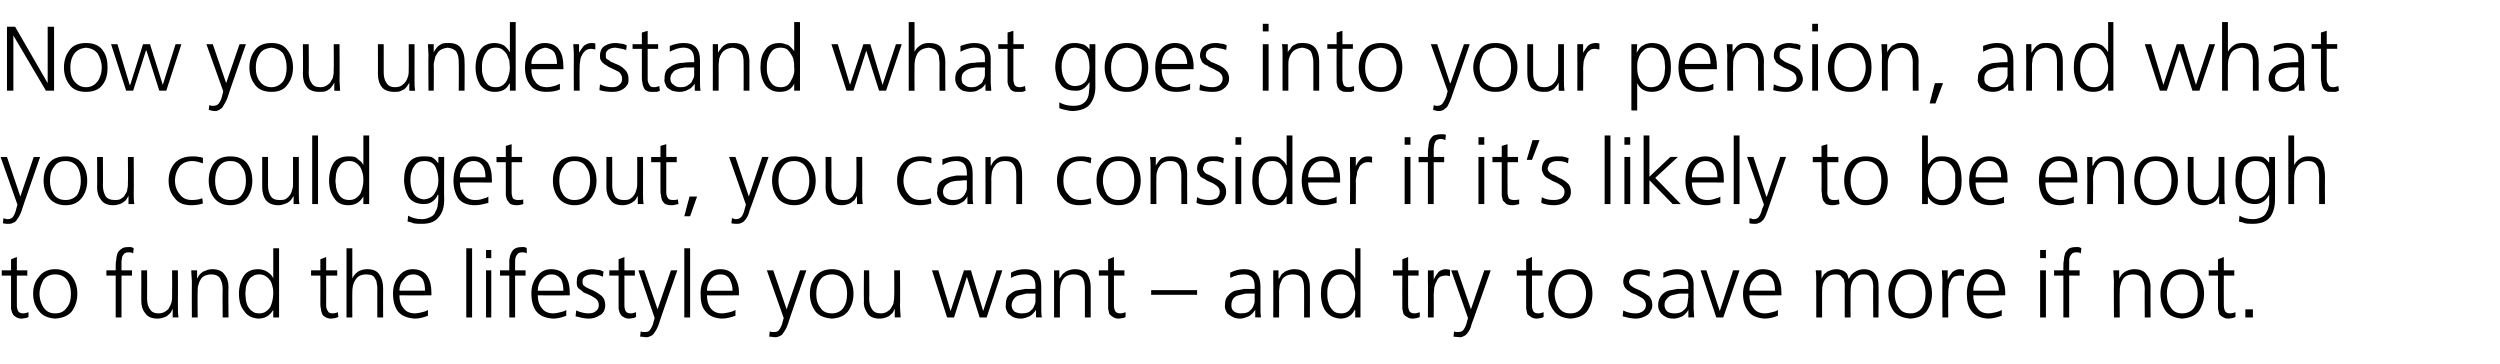 <?xml version="1.0" standalone="no"?><!DOCTYPE svg PUBLIC "-//W3C//DTD SVG 1.1//EN" "http://www.w3.org/Graphics/SVG/1.1/DTD/svg11.dtd"><svg xmlns="http://www.w3.org/2000/svg" version="1.1" width="430px" height="62.6px" viewBox="0 -3 430 62.6" style="top:-3px"><desc>Now you understand what goes into your pension, and what you could get out, you can consider if it’s likely to be eno...</desc><defs/><g id="Polygon319762"><path d="m4.7 44.4l-1.8 0c0 0-.01 5.18 0 5.2c0 .3.1.7.2.9c.2.3.5.4.9.4c.3 0 .6-.1.9-.2c0 0 0 .8 0 .8c-.1.1-.2.1-.4.2c-.3 0-.5.1-.8.1c-.4 0-.7-.1-1-.3c-.2-.1-.4-.3-.5-.5c-.2-.3-.2-.6-.3-.9c0-.3 0-.7 0-1c0-.03 0-4.7 0-4.7l-1.6 0l0-.9l1.6 0l0-1.9l1-.4l0 2.3l1.8 0l0 .9zm2.8.7c-.4.7-.7 1.5-.7 2.4c0 1 .3 1.8.7 2.4c.5.7 1.1 1 2 1c.9 0 1.5-.3 2-1c.5-.6.7-1.4.7-2.4c0-.9-.2-1.7-.7-2.4c-.5-.6-1.1-.9-2-.9c-.9 0-1.5.3-2 .9c0 0 0 0 0 0zm-.8 5.4c-.7-.9-1-1.8-1-3c0-1.1.3-2.1 1-2.9c.6-.8 1.5-1.3 2.8-1.3c1.3 0 2.3.5 2.9 1.3c.6.8.9 1.8.9 2.9c0 1.2-.3 2.1-.9 3c-.6.8-1.6 1.2-2.9 1.3c-1.3-.1-2.2-.5-2.8-1.3c0 0 0 0 0 0zm13.2-6.1l-1.6 0l0-.9l1.6 0c0 0 .01-.58 0-.6c0-.4 0-.8.1-1.2c0-.4.1-.8.2-1.1c.1-.3.4-.6.7-.8c.2-.2.6-.3 1.1-.3c.2 0 .4 0 .6 0c.1.1.3.1.4.2c0 0-.1.9-.1.9c-.2-.2-.5-.2-.8-.2c-.3 0-.6.1-.7.2c-.2.2-.3.4-.4.6c0 .3-.1.5-.1.8c0 .3 0 .5 0 .8c0 .01 0 .7 0 .7l1.8 0l0 .9l-1.8 0l0 7.2l-1 0l0-7.2zm10.7 5.3c0 .6 0 1.2.1 1.9c-.01-.03-1 0-1 0l0-1.5c0 0-.01.03 0 0c-.1.2-.2.4-.3.6c-.1.2-.3.3-.5.5c-.2.2-.4.3-.7.4c-.3.1-.7.2-1.1.2c-1 0-1.7-.3-2.1-.9c-.5-.6-.7-1.3-.7-2.2c.03-.04 0-5.2 0-5.2l1 0c0 0 .03 4.91 0 4.9c0 .8.2 1.4.5 1.8c.3.5.8.7 1.4.7c.5 0 .9-.1 1.2-.3c.3-.2.6-.4.7-.7c.2-.3.3-.6.4-.9c.1-.4.1-.7.1-1c.03-.03 0-4.5 0-4.5l1 0c0 0 .03 6.17 0 6.2zm2.4-4.3c0-.6-.1-1.2-.1-1.9c0 .01 1 0 1 0l0 1.4c0 0 0 .05 0 0c.1-.1.2-.3.3-.5c.2-.2.3-.4.5-.5c.2-.2.5-.3.8-.4c.2-.1.6-.2 1-.2c1 0 1.7.3 2.1.9c.5.6.7 1.3.7 2.2c-.04.02 0 5.2 0 5.2l-1 0c0 0-.04-4.93 0-4.9c0-.8-.2-1.4-.5-1.9c-.3-.4-.8-.6-1.4-.6c-.9 0-1.6.3-1.9.9c-.2.3-.3.6-.4 1c-.1.3-.1.7-.1 1c-.04.01 0 4.5 0 4.5l-1 0c0 0-.03-6.2 0-6.2zm9.3.9c0 .4-.1.8-.1 1.2c0 .4.1.8.1 1.2c.1.4.2.8.4 1.1c.2.3.4.6.8.8c.2.2.6.3 1.1.3c.4 0 .8-.1 1.1-.3c.3-.2.6-.5.8-.8c.3-.7.5-1.5.5-2.3c0-.3 0-.7-.1-1.1c-.1-.4-.2-.8-.4-1.1c-.2-.3-.5-.6-.8-.8c-.3-.2-.7-.3-1.1-.3c-.5 0-.9.1-1.1.3c-.4.2-.6.4-.8.8c-.2.3-.3.6-.4 1c0 0 0 0 0 0zm5.7 5.3l-1 0l0-1.3c0 0-.04-.01 0 0c-.6 1-1.4 1.5-2.6 1.5c-1.1-.1-1.9-.5-2.4-1.3c-.6-.7-.9-1.7-.9-3c0-1.2.3-2.2.8-3c.5-.8 1.4-1.2 2.5-1.2c.4 0 .8.1 1.1.2c.3.1.5.3.7.4c.5.4.7.7.8 1c-.04-.03 0 0 0 0l0-5.2l1 0l0 11.9zm10-7.2l-1.9 0c0 0 .02 5.18 0 5.2c0 .3.1.7.3.9c.1.3.4.4.8.4c.4 0 .7-.1.9-.2c0 0 .1.8.1.8c-.1.1-.3.1-.5.2c-.2 0-.5.1-.7.1c-.5 0-.8-.1-1.1-.3c-.2-.1-.4-.3-.5-.5c-.1-.3-.2-.6-.2-.9c-.1-.3-.1-.7-.1-1c.02-.03 0-4.7 0-4.7l-1.6 0l0-.9l1.6 0l0-1.9l1-.4l0 2.3l1.9 0l0 .9zm1.6-4.7l1 0l0 5.2c0 0 .01-.03 0 0c.2-.5.6-.9 1-1.2c.4-.2.9-.4 1.5-.4c1.1 0 1.8.3 2.2 1c.4.6.6 1.4.6 2.4c-.03.05 0 4.9 0 4.9l-1 0c0 0-.02-4.84 0-4.8c0-.4 0-.7-.1-1c0-.4-.1-.6-.3-.9c-.2-.5-.7-.7-1.5-.7c-.9 0-1.5.3-1.9 1c-.4.6-.5 1.3-.5 2.1c-.02-.05 0 4.3 0 4.3l-1 0l0-11.9zm13.5 7.3c0-.8-.1-1.4-.4-2c-.4-.5-.9-.8-1.6-.8c-.8 0-1.3.3-1.7.9c-.5.5-.7 1.2-.7 1.9c0 0 4.4 0 4.4 0zm.5 4.3c-.7.3-1.5.5-2.3.5c-1.3-.1-2.3-.5-2.9-1.3c-.5-.7-.8-1.7-.8-3c0-1.2.3-2.2 1-3c.6-.8 1.4-1.2 2.4-1.2c1.1 0 2 .4 2.5 1.2c.5.8.7 1.7.7 2.8c.02.02 0 .5 0 .5c0 0-5.5.02-5.5 0c0 .9.2 1.6.7 2.2c.4.6 1.1.9 2 .9c.3 0 .8-.1 1.2-.2c.4-.1.8-.2 1-.4c0 0 0 1 0 1zm6.6-11.6l1 0l0 11.9l-1 0l0-11.9zm4.3 1.7l-.9 0l0-1.4l.9 0l0 1.4zm-.9 2.1l.9 0l0 8.1l-.9 0l0-8.1zm4 .9l-1.6 0l0-.9l1.6 0c0 0-.02-.58 0-.6c0-.4 0-.8 0-1.2c.1-.4.1-.8.3-1.1c.1-.3.3-.6.6-.8c.3-.2.7-.3 1.2-.3c.2 0 .4 0 .5 0c.2.1.4.1.4.2c0 0 0 .9 0 .9c-.2-.2-.5-.2-.8-.2c-.3 0-.6.1-.7.2c-.2.2-.3.4-.4.6c-.1.3-.1.5-.1.8c0 .3 0 .5 0 .8c-.02.01 0 .7 0 .7l1.8 0l0 .9l-1.8 0l0 7.2l-1 0l0-7.2zm9.3 2.6c0-.8-.1-1.4-.4-2c-.4-.5-.9-.8-1.6-.8c-.8 0-1.3.3-1.8.9c-.4.5-.6 1.2-.6 1.9c0 0 4.4 0 4.4 0zm.5 4.3c-.7.3-1.5.5-2.3.5c-1.3-.1-2.3-.5-2.9-1.3c-.5-.7-.8-1.7-.8-3c0-1.2.3-2.2 1-3c.6-.8 1.4-1.2 2.4-1.2c1.1 0 2 .4 2.5 1.2c.5.8.7 1.7.7 2.8c.02.02 0 .5 0 .5c0 0-5.5.02-5.5 0c0 .9.2 1.6.7 2.2c.4.6 1.1.9 2 .9c.3 0 .8-.1 1.2-.2c.4-.1.8-.2 1-.4c0 0 0 1 0 1zm1.7-.9c.7.3 1.4.5 2.1.5c.5 0 1-.1 1.3-.4c.3-.2.5-.6.5-1c0-.5-.2-.9-.6-1.2c-.3-.2-.8-.5-1.3-.7c-.2-.1-.5-.2-.7-.3c-.2-.2-.4-.3-.6-.5c-.2-.1-.4-.3-.5-.5c-.1-.3-.1-.5-.1-.8c0-.8.2-1.4.8-1.7c.5-.3 1.1-.5 1.8-.5c.2 0 .5 0 .9.1c.4 0 .7.1 1.1.3c0 0-.1.9-.1.9c-.6-.3-1.2-.4-1.8-.4c-.5 0-.9.1-1.2.3c-.2.1-.3.2-.4.4c-.1.1-.1.3-.1.6c0 .2 0 .3.1.5c.1.1.3.3.5.4c.2.1.4.2.6.3c.3.1.5.2.7.3c.6.3 1 .6 1.4.9c.4.4.6.9.6 1.6c0 .4-.1.7-.2 1c-.2.3-.4.6-.7.7c-.6.4-1.2.6-1.9.6c-.8 0-1.5-.2-2.3-.4c0 0 .1-1 .1-1zm10.1-6l-1.8 0c0 0-.01 5.18 0 5.2c0 .3.1.7.2.9c.2.3.5.4.9.4c.3 0 .6-.1.9-.2c0 0 0 .8 0 .8c-.1.1-.2.1-.4.2c-.3 0-.5.1-.8.1c-.4 0-.7-.1-1-.3c-.2-.1-.4-.3-.5-.5c-.2-.3-.2-.6-.3-.9c0-.3 0-.7 0-1c0-.03 0-4.7 0-4.7l-1.6 0l0-.9l1.6 0l0-1.9l1-.4l0 2.3l1.8 0l0 .9zm3.9 5.8l0 0l2.3-6.7l1.1 0c0 0-3.24 9.27-3.2 9.3c-.2.6-.5 1.1-.8 1.5c-.1.2-.3.4-.6.5c-.2.1-.4.2-.7.2c-.4 0-.7-.1-1.1-.1c0 0 .1-.9.1-.9c.1 0 .2.1.3.1c.1 0 .3 0 .5 0c.4 0 .7-.1.9-.5c.2-.3.4-.7.5-1.2c.01-.02.2-.7.2-.7l-2.8-8.2l1 0l2.3 6.7zm4.6-10.5l1 0l0 11.9l-1 0l0-11.9zm8.3 7.3c0-.8-.2-1.4-.5-2c-.3-.5-.8-.8-1.6-.8c-.7 0-1.3.3-1.7.9c-.4.5-.6 1.2-.6 1.9c0 0 4.4 0 4.4 0zm.5 4.3c-.8.3-1.6.5-2.4.5c-1.3-.1-2.2-.5-2.8-1.3c-.6-.7-.8-1.7-.8-3c0-1.2.3-2.2.9-3c.6-.8 1.4-1.2 2.5-1.2c1.1 0 1.9.4 2.4 1.2c.5.8.8 1.7.8 2.8c-.02.02 0 .5 0 .5c0 0-5.54.02-5.5 0c0 .9.2 1.6.6 2.2c.5.6 1.1.9 2 .9c.4 0 .8-.1 1.3-.2c.4-.1.7-.2 1-.4c0 0 0 1 0 1zm8.8-1.1l0 0l2.3-6.7l1.1 0c0 0-3.24 9.27-3.2 9.3c-.2.6-.5 1.1-.8 1.5c-.1.2-.3.4-.6.5c-.2.1-.4.2-.7.2c-.4 0-.7-.1-1.1-.1c0 0 .1-.9.1-.9c.1 0 .2.1.3.1c.1 0 .3 0 .5 0c.4 0 .7-.1.9-.5c.2-.3.4-.7.5-1.2c.01-.02.2-.7.2-.7l-2.9-8.2l1.1 0l2.3 6.7zm5.8-5.1c-.5.7-.7 1.5-.7 2.4c0 1 .2 1.8.7 2.4c.4.7 1.1 1 2 1c.8 0 1.5-.3 2-1c.4-.6.6-1.4.6-2.4c0-.9-.2-1.7-.6-2.4c-.5-.6-1.2-.9-2-.9c-.9 0-1.6.3-2 .9c0 0 0 0 0 0zm-.9 5.4c-.6-.9-.9-1.8-.9-3c0-1.1.3-2.1.9-2.9c.6-.8 1.6-1.3 2.9-1.3c1.3 0 2.2.5 2.8 1.3c.6.8.9 1.8.9 2.9c0 1.2-.3 2.1-.9 3c-.6.8-1.5 1.2-2.8 1.3c-1.3-.1-2.3-.5-2.9-1.3c0 0 0 0 0 0zm14.6-.8c0 .6.1 1.2.1 1.9c.01-.03-1 0-1 0l0-1.5c0 0 .01.03 0 0c-.1.2-.2.4-.3.6c-.1.2-.3.3-.5.5c-.2.2-.4.3-.7.4c-.3.1-.7.2-1.1.2c-1 0-1.7-.3-2.1-.9c-.4-.6-.7-1.3-.6-2.2c-.05-.04 0-5.2 0-5.2l.9 0c0 0 .05 4.91 0 4.9c0 .8.2 1.4.5 1.8c.3.5.8.7 1.5.7c.4 0 .8-.1 1.1-.3c.3-.2.6-.4.7-.7c.2-.3.4-.6.4-.9c.1-.4.1-.7.1-1c.05-.03 0-4.5 0-4.5l1 0c0 0 .05 6.17 0 6.2zm14.9 1.9l-1.2 0l-2.2-7l0 0l-2.2 7l-1.2 0l-2.6-8.1l1.1 0l2.1 7l0 0l2.3-7l1.2 0l2.1 7l0 0l2.3-7l1 0l-2.7 8.1zm8.4-4.1c0 0-.28.01-.3 0c-.4 0-.8 0-1.3 0c-.4.1-.8.2-1.2.3c-.4.1-.7.3-.9.6c-.2.3-.4.6-.4 1.1c0 .5.2.8.5 1.1c.4.2.8.3 1.2.3c.6 0 1.1-.1 1.4-.3c.3-.3.6-.5.7-.8c.2-.4.3-.7.3-1c0-.3 0-.6 0-.8c0 0 0-.5 0-.5zm.1 2.8c0 0-.03-.03 0 0c-.3.4-.6.8-1.1 1.1c-.5.2-1 .4-1.5.4c-.6 0-1-.1-1.4-.3c-.3-.2-.6-.4-.8-.6c-.3-.5-.5-1-.4-1.4c0-.7.1-1.2.4-1.6c.4-.4.8-.7 1.3-.9c.5-.1 1-.2 1.6-.3c.5 0 1.1 0 1.6 0c.02-.05.2 0 .2 0c0 0 0-.46 0-.5c0-1.3-.6-2-1.8-2c-.9 0-1.7.2-2.4.6c0 0 0-.9 0-.9c.7-.4 1.5-.6 2.4-.6c1.9 0 2.8 1 2.8 3c0 0 0 3.6 0 3.6c0 .6 0 1.2.1 1.7c-.02-.03-1 0-1 0l0-1.3zm3.1-4.9c0-.6 0-1.2 0-1.9c-.05.01.9 0 .9 0l0 1.4c0 0 .05.05 0 0c.1-.1.3-.3.4-.5c.1-.2.3-.4.5-.5c.2-.2.4-.3.7-.4c.3-.1.6-.2 1.1-.2c.9 0 1.7.3 2.1.9c.4.6.6 1.3.6 2.2c.01.02 0 5.2 0 5.2l-1 0c0 0 .01-4.93 0-4.9c0-.8-.1-1.4-.4-1.9c-.3-.4-.8-.6-1.5-.6c-.9 0-1.5.3-1.9.9c-.2.3-.3.6-.4 1c0 .3-.1.7-.1 1c.01.01 0 4.5 0 4.5l-1 0c0 0 .01-6.2 0-6.2zm12.1-1l-1.8 0c0 0-.01 5.18 0 5.2c0 .3.1.7.2.9c.2.3.5.4.9.4c.3 0 .6-.1.9-.2c0 0 0 .8 0 .8c-.1.1-.2.1-.4.2c-.3 0-.5.1-.8.1c-.4 0-.7-.1-1-.3c-.2-.1-.4-.3-.6-.5c-.1-.3-.1-.6-.2-.9c0-.3 0-.7 0-1c0-.03 0-4.7 0-4.7l-1.6 0l0-.9l1.6 0l0-1.9l1-.4l0 2.3l1.8 0l0 .9zm4.6 2.5l7.9 0l0 .8l-7.9 0l0-.8zm17.8.6c0 0-.27.01-.3 0c-.4 0-.8 0-1.3 0c-.4.1-.8.2-1.2.3c-.4.1-.7.3-.9.6c-.2.3-.3.6-.3 1.1c0 .5.1.8.5 1.1c.3.2.7.3 1.1.3c.6 0 1.1-.1 1.4-.3c.3-.3.6-.5.7-.8c.2-.4.3-.7.3-1c0-.3 0-.6 0-.8c.02 0 0-.5 0-.5zm.1 2.8c0 0-.02-.03 0 0c-.3.4-.6.8-1.1 1.1c-.5.2-1 .4-1.5.4c-.5 0-1-.1-1.3-.3c-.4-.2-.7-.4-.9-.6c-.3-.5-.5-1-.4-1.4c0-.7.1-1.2.5-1.6c.3-.4.7-.7 1.2-.9c.5-.1 1-.2 1.6-.3c.6 0 1.1 0 1.6 0c.03-.05.2 0 .2 0c0 0 .02-.46 0-.5c0-1.3-.6-2-1.8-2c-.9 0-1.6.2-2.4.6c0 0 0-.9 0-.9c.8-.4 1.5-.6 2.4-.6c1.9 0 2.8 1 2.8 3c0 0 0 3.6 0 3.6c0 .6 0 1.2.1 1.7c-.01-.03-1 0-1 0l0-1.3zm3.1-4.9c0-.6 0-1.2 0-1.9c-.04.01.9 0 .9 0l0 1.4c0 0 .06.05.1 0c.1-.1.2-.3.3-.5c.1-.2.3-.4.5-.5c.2-.2.4-.3.7-.4c.3-.1.7-.2 1.1-.2c1 0 1.7.3 2.1.9c.4.6.6 1.3.6 2.2c.02.02 0 5.2 0 5.2l-1 0c0 0 .02-4.93 0-4.9c0-.8-.1-1.4-.4-1.9c-.3-.4-.8-.6-1.5-.6c-.9 0-1.5.3-1.9.9c-.1.3-.3.6-.4 1c0 .3-.1.7-.1 1c.02.01 0 4.5 0 4.5l-1 0c0 0 .03-6.2 0-6.2zm9.4.9c-.1.4-.1.8-.1 1.2c0 .4 0 .8.1 1.2c.1.4.2.8.4 1.1c.2.3.4.6.7.8c.3.2.7.3 1.2.3c.4 0 .8-.1 1.1-.3c.3-.2.5-.5.7-.8c.4-.7.6-1.5.6-2.3c0-.3-.1-.7-.2-1.1c0-.4-.2-.8-.4-1.1c-.2-.3-.4-.6-.7-.8c-.3-.2-.7-.3-1.1-.3c-.5 0-.9.1-1.2.3c-.3.2-.5.4-.7.8c-.2.3-.3.6-.4 1c0 0 0 0 0 0zm5.6 5.3l-.9 0l0-1.3c0 0-.08-.01-.1 0c-.5 1-1.3 1.5-2.5 1.5c-1.1-.1-1.9-.5-2.5-1.3c-.5-.7-.8-1.7-.8-3c0-1.2.2-2.2.8-3c.5-.8 1.3-1.2 2.5-1.2c.4 0 .8.1 1 .2c.4.1.6.3.8.4c.4.4.7.7.7 1c.02-.03.1 0 .1 0l0-5.2l.9 0l0 11.9zm10-7.2l-1.8 0c0 0-.02 5.18 0 5.2c0 .3.1.7.2.9c.2.3.5.4.9.4c.3 0 .6-.1.9-.2c0 0 0 .8 0 .8c-.1.1-.2.1-.5.2c-.2 0-.4.1-.7.1c-.4 0-.8-.1-1-.3c-.3-.1-.4-.3-.6-.5c-.1-.3-.1-.6-.2-.9c0-.3 0-.7 0-1c-.02-.03 0-4.7 0-4.7l-1.6 0l0-.9l1.6 0l0-1.9l1-.4l0 2.3l1.8 0l0 .9zm1.6.9c0-.7 0-1.3 0-1.8c-.03.01 1 0 1 0l0 1.6c0 0 0-.04 0 0c.2-.5.5-.9.8-1.3c.3-.3.8-.5 1.3-.5c.2 0 .5.1.7.1c0 0 0 1.1 0 1.1c-.3-.1-.5-.1-.8-.1c-.3 0-.7.1-.9.2c-.3.2-.5.5-.6.8c-.2.3-.3.7-.4 1c0 .4-.1.8-.1 1.2c.03-.01 0 4 0 4l-1 0c0 0 .04-6.29 0-6.3zm7.4 4.9l0 0l2.3-6.7l1.1 0c0 0-3.25 9.27-3.3 9.3c-.1.6-.4 1.1-.7 1.5c-.2.2-.3.4-.6.5c-.2.1-.4.2-.7.2c-.4 0-.8-.1-1.1-.1c0 0 .1-.9.1-.9c.1 0 .2.1.3.1c.1 0 .3 0 .4 0c.5 0 .8-.1 1-.5c.2-.3.4-.7.5-1.2c-.01-.02.2-.7.2-.7l-2.9-8.2l1.1 0l2.3 6.7zm12.3-5.8l-1.8 0c0 0-.01 5.18 0 5.2c0 .3.1.7.2.9c.2.3.5.4.9.4c.3 0 .6-.1.9-.2c0 0 0 .8 0 .8c-.1.1-.2.1-.4.2c-.3 0-.5.1-.8.1c-.4 0-.7-.1-1-.3c-.2-.1-.4-.3-.6-.5c-.1-.3-.1-.6-.2-.9c0-.3 0-.7 0-1c-.01-.03 0-4.7 0-4.7l-1.6 0l0-.9l1.6 0l0-1.9l1-.4l0 2.3l1.8 0l0 .9zm2.8.7c-.4.7-.7 1.5-.7 2.4c0 1 .3 1.8.7 2.4c.5.7 1.1 1 2 1c.9 0 1.5-.3 2-1c.4-.6.7-1.4.7-2.4c0-.9-.3-1.7-.7-2.4c-.5-.6-1.1-.9-2-.9c-.9 0-1.5.3-2 .9c0 0 0 0 0 0zm-.8 5.4c-.7-.9-1-1.8-1-3c0-1.1.3-2.1 1-2.9c.6-.8 1.5-1.3 2.8-1.3c1.3 0 2.3.5 2.9 1.3c.6.8.9 1.8.9 2.9c0 1.2-.3 2.1-.9 3c-.6.8-1.6 1.2-2.9 1.3c-1.3-.1-2.2-.5-2.8-1.3c0 0 0 0 0 0zm11.9-.1c.6.3 1.3.5 2.1.5c.5 0 .9-.1 1.3-.4c.3-.2.5-.6.5-1c0-.5-.2-.9-.6-1.2c-.4-.2-.8-.5-1.3-.7c-.3-.1-.5-.2-.7-.3c-.2-.2-.5-.3-.7-.5c-.1-.1-.3-.3-.4-.5c-.1-.3-.2-.5-.2-.8c0-.8.3-1.4.8-1.7c.6-.3 1.2-.5 1.8-.5c.3 0 .6 0 .9.1c.4 0 .8.1 1.1.3c0 0-.1.9-.1.9c-.5-.3-1.1-.4-1.7-.4c-.6 0-1 .1-1.3.3c-.1.1-.3.2-.3.4c-.1.1-.2.3-.2.6c0 .2.1.3.2.5c.1.1.3.3.5.4c.1.1.4.2.6.3c.2.1.5.2.7.3c.5.3 1 .6 1.4.9c.4.4.6.9.6 1.6c0 .4-.1.7-.3 1c-.1.3-.4.6-.6.7c-.6.4-1.3.6-1.9.6c-.8 0-1.6-.2-2.3-.4c0 0 .1-1 .1-1zm11.2-2.9c0 0-.33.01-.3 0c-.5 0-.9 0-1.3 0c-.5.1-.9.2-1.3.3c-.3.1-.6.3-.8.6c-.3.3-.4.6-.4 1.1c0 .5.2.8.5 1.1c.3.2.7.3 1.2.3c.5 0 1-.1 1.3-.3c.4-.3.6-.5.8-.8c.1-.4.2-.7.2-1c0-.3.1-.6.1-.8c-.05 0 0-.5 0-.5zm0 2.8c0 0 .02-.03 0 0c-.2.4-.6.8-1 1.1c-.5.2-1 .4-1.5.4c-.6 0-1.1-.1-1.4-.3c-.4-.2-.6-.4-.8-.6c-.4-.5-.5-1-.5-1.4c0-.7.2-1.2.5-1.6c.3-.4.7-.7 1.2-.9c.5-.1 1-.2 1.6-.3c.6 0 1.1 0 1.7 0c-.04-.05.2 0 .2 0c0 0-.05-.46 0-.5c0-1.3-.6-2-1.9-2c-.8 0-1.6.2-2.4.6c0 0 0-.9 0-.9c.8-.4 1.6-.6 2.4-.6c1.9 0 2.9 1 2.8 3c0 0 0 3.6 0 3.6c0 .6.1 1.2.1 1.7c.03-.03-1 0-1 0l0-1.3zm6 1.3l-1.2 0l-2.7-8.1l1 0l2.3 7l0 0l2.3-7l1.1 0l-2.8 8.1zm8.9-4.6c0-.8-.1-1.4-.4-2c-.3-.5-.9-.8-1.6-.8c-.7 0-1.3.3-1.7.9c-.5.5-.7 1.2-.7 1.9c0 0 4.4 0 4.4 0zm.5 4.3c-.7.3-1.5.5-2.3.5c-1.3-.1-2.3-.5-2.8-1.3c-.6-.7-.9-1.7-.9-3c0-1.2.4-2.2 1-3c.6-.8 1.4-1.2 2.4-1.2c1.2 0 2 .4 2.5 1.2c.5.8.7 1.7.7 2.8c.03.02 0 .5 0 .5c0 0-5.48.02-5.5 0c0 .9.2 1.6.7 2.2c.4.6 1.1.9 2 .9c.4 0 .8-.1 1.2-.2c.4-.1.8-.2 1-.4c0 0 0 1 0 1zm16.4.3c0 0-.05-5.39 0-5.4c0-.3-.1-.6-.1-.8c-.1-.3-.2-.5-.3-.6c-.1-.2-.3-.4-.5-.5c-.3-.1-.5-.1-.9-.1c-.5 0-1 .2-1.4.7c-.5.5-.7 1.2-.7 2.2c-.02.01 0 4.5 0 4.5l-1 0c0 0-.02-5.39 0-5.4c0-.3 0-.6-.1-.8c0-.3-.1-.5-.3-.6c-.1-.2-.3-.4-.5-.5c-.2-.1-.5-.1-.8-.1c-.6 0-1.1.2-1.5.7c-.5.5-.7 1.2-.7 2.2c.01.01 0 4.5 0 4.5l-1 0c0 0 .01-6.2 0-6.2c0-.6 0-1.2-.1-1.9c.05.01 1 0 1 0l0 1.4c0 0 .04-.02 0 0c.1-.2.2-.3.3-.5c.1-.2.3-.4.5-.5c.2-.2.4-.3.7-.4c.3-.1.6-.2 1.1-.2c.1 0 .4 0 .6.1c.2 0 .4.1.6.2c.2.1.4.3.6.5c.1.3.2.6.3.9c0 0 0 0 0 0c.2-.5.5-.9 1-1.2c.4-.3 1-.5 1.6-.5c.8 0 1.5.3 1.9.8c.4.5.6 1.1.6 1.9c.05.02 0 5.6 0 5.6l-.9 0zm4.4-6.5c-.5.7-.7 1.5-.7 2.4c0 1 .2 1.8.7 2.4c.4.7 1.1 1 2 1c.8 0 1.5-.3 2-1c.4-.6.6-1.4.6-2.4c0-.9-.2-1.7-.6-2.4c-.5-.6-1.2-.9-2-.9c-.9 0-1.6.3-2 .9c0 0 0 0 0 0zm-.9 5.4c-.6-.9-.9-1.8-.9-3c0-1.1.3-2.1.9-2.9c.6-.8 1.6-1.3 2.9-1.3c1.3 0 2.2.5 2.8 1.3c.6.8.9 1.8.9 2.9c0 1.2-.3 2.1-.9 3c-.6.8-1.5 1.2-2.8 1.3c-1.3-.1-2.3-.5-2.9-1.3c0 0 0 0 0 0zm8.4-5.2c0-.7-.1-1.3-.1-1.8c-.01.01 1 0 1 0l0 1.6c0 0 .02-.04 0 0c.2-.5.5-.9.8-1.3c.4-.3.8-.5 1.3-.5c.3 0 .5.1.7.1c0 0 0 1.1 0 1.1c-.2-.1-.5-.1-.7-.1c-.4 0-.7.1-1 .2c-.3.2-.5.5-.6.8c-.2.3-.3.7-.3 1c-.1.4-.1.8-.1 1.2c-.05-.01 0 4 0 4l-1 0c0 0-.04-6.29 0-6.3zm9.7 1.7c0-.8-.2-1.4-.5-2c-.3-.5-.8-.8-1.6-.8c-.7 0-1.3.3-1.7.9c-.4.5-.6 1.2-.6 1.9c0 0 4.4 0 4.4 0zm.5 4.3c-.8.3-1.6.5-2.4.5c-1.3-.1-2.2-.5-2.8-1.3c-.6-.7-.8-1.7-.8-3c0-1.2.3-2.2.9-3c.6-.8 1.4-1.2 2.5-1.2c1.1 0 1.9.4 2.4 1.2c.5.8.8 1.7.8 2.8c-.01.02 0 .5 0 .5c0 0-5.53.02-5.5 0c0 .9.2 1.6.7 2.2c.4.6 1.1.9 1.9.9c.4 0 .8-.1 1.3-.2c.4-.1.7-.2 1-.4c0 0 0 1 0 1zm7.6-9.9l-1 0l0-1.4l1 0l0 1.4zm-1 2.1l1 0l0 8.1l-1 0l0-8.1zm4 .9l-1.6 0l0-.9l1.6 0c0 0 0-.58 0-.6c0-.4 0-.8.1-1.2c0-.4.1-.8.2-1.1c.1-.3.4-.6.6-.8c.3-.2.7-.3 1.2-.3c.2 0 .4 0 .6 0c.1.1.3.1.4.2c0 0-.1.9-.1.9c-.2-.2-.5-.2-.8-.2c-.3 0-.6.1-.7.2c-.2.2-.3.4-.4.6c-.1.3-.1.5-.1.8c0 .3 0 .5 0 .8c-.01.01 0 .7 0 .7l1.8 0l0 .9l-1.8 0l0 7.2l-1 0l0-7.2zm8.7 1c0-.6-.1-1.2-.1-1.9c0 .01 1 0 1 0l0 1.4c0 0 0 .05 0 0c.1-.1.2-.3.3-.5c.2-.2.3-.4.5-.5c.2-.2.5-.3.7-.4c.3-.1.7-.2 1.1-.2c1 0 1.7.3 2.1.9c.5.6.7 1.3.7 2.2c-.04.02 0 5.2 0 5.2l-1 0c0 0-.04-4.93 0-4.9c0-.8-.2-1.4-.5-1.9c-.3-.4-.8-.6-1.5-.6c-.8 0-1.5.3-1.8.9c-.2.3-.3.6-.4 1c-.1.3-.1.7-.1 1c-.04.01 0 4.5 0 4.5l-1 0c0 0-.04-6.2 0-6.2zm9.8-.3c-.5.7-.7 1.5-.7 2.4c0 1 .2 1.8.7 2.4c.4.7 1.1 1 1.9 1c.9 0 1.6-.3 2.1-1c.4-.6.6-1.4.6-2.4c0-.9-.2-1.7-.6-2.4c-.5-.6-1.2-.9-2.1-.9c-.8 0-1.5.3-1.9.9c0 0 0 0 0 0zm-.9 5.4c-.6-.9-.9-1.8-.9-3c0-1.1.3-2.1.9-2.9c.6-.8 1.6-1.3 2.8-1.3c1.3 0 2.3.5 2.9 1.3c.6.8.9 1.8.9 2.9c0 1.2-.3 2.1-.9 3c-.6.8-1.6 1.2-2.9 1.3c-1.2-.1-2.2-.5-2.8-1.3c0 0 0 0 0 0zm11.8-6.1l-1.8 0c0 0-.03 5.18 0 5.2c0 .3.1.7.2.9c.2.3.5.4.8.4c.4 0 .7-.1 1-.2c0 0 0 .8 0 .8c-.1.1-.2.1-.5.2c-.2 0-.4.1-.7.1c-.4 0-.8-.1-1-.3c-.3-.1-.4-.3-.6-.5c-.1-.3-.1-.6-.2-.9c0-.3 0-.7 0-1c-.02-.03 0-4.7 0-4.7l-1.6 0l0-.9l1.6 0l0-1.9l1-.4l0 2.3l1.8 0l0 .9zm1.9 5.8l1.3 0l0 1.4l-1.3 0l0-1.4z" stroke="none" fill="#000"/></g><g id="Polygon319761"><path d="m3.5 30.8l0 0l2.3-6.8l1.1 0c0 0-3.25 9.31-3.2 9.3c-.2.6-.5 1.1-.8 1.5c-.1.2-.3.4-.6.5c-.2.1-.4.2-.7.2c-.4 0-.7 0-1.1-.1c0 0 .1-.9.1-.9c.1.1.2.1.3.1c.1.1.3.1.4.1c.5 0 .8-.2 1-.5c.2-.3.4-.8.5-1.3c0 .02.2-.7.2-.7l-2.9-8.2l1.1 0l2.3 6.8zm5.8-5.1c-.5.6-.7 1.4-.7 2.4c0 .9.2 1.7.7 2.4c.4.6 1.1.9 2 .9c.8 0 1.5-.3 2-.9c.4-.7.6-1.5.6-2.4c0-1-.2-1.8-.6-2.4c-.5-.7-1.2-1-2-1c-.9 0-1.6.3-2 1c0 0 0 0 0 0zm-.9 5.3c-.6-.8-.9-1.8-.9-2.9c0-1.2.3-2.2.9-3c.6-.8 1.6-1.2 2.9-1.2c1.3 0 2.2.4 2.8 1.2c.6.8.9 1.8.9 3c0 1.1-.3 2.1-.9 2.9c-.6.8-1.5 1.3-2.8 1.3c-1.3 0-2.3-.5-2.9-1.3c0 0 0 0 0 0zm14.6-.8c0 .6 0 1.3.1 1.9c0 .01-1 0-1 0l0-1.4c0 0 0-.03 0 0c-.1.2-.2.3-.3.5c-.1.2-.3.4-.5.5c-.2.2-.4.3-.7.4c-.3.1-.7.2-1.1.2c-1 0-1.7-.3-2.1-.9c-.5-.6-.7-1.3-.7-2.2c.04 0 0-5.2 0-5.2l1 0c0 0 .04 4.95 0 4.9c0 .8.2 1.4.5 1.9c.3.4.8.6 1.5.6c.4 0 .8 0 1.1-.2c.3-.2.6-.4.7-.7c.2-.3.4-.6.4-1c.1-.3.1-.7.1-1c.04.01 0-4.5 0-4.5l1 0c0 0 .04 6.21 0 6.2zm11.9-5.1c-.6-.2-1.2-.4-1.8-.4c-.9 0-1.7.3-2.2.9c-.5.7-.8 1.5-.8 2.5c0 .9.3 1.7.8 2.3c.5.7 1.2 1 2.1 1c.7 0 1.3-.1 1.8-.3c0 0 .1.9.1.9c-.6.2-1.3.3-2 .3c-1.3 0-2.3-.4-2.9-1.3c-.7-.8-1-1.8-1-2.9c0-1.3.4-2.3 1.1-3.1c.7-.7 1.7-1.1 2.9-1.1c.5 0 .9 0 1.2.1c.2 0 .3 0 .5.1c.1 0 .2 0 .2.1c0 0 0 .9 0 .9zm2.7.6c-.4.6-.6 1.4-.6 2.4c0 .9.2 1.7.6 2.4c.5.6 1.1.9 2 .9c.9 0 1.6-.3 2-.9c.5-.7.7-1.5.7-2.4c0-1-.2-1.8-.7-2.4c-.4-.7-1.1-1-2-1c-.9 0-1.5.3-2 1c0 0 0 0 0 0zm-.8 5.3c-.6-.8-.9-1.8-.9-2.9c0-1.2.3-2.2.9-3c.6-.8 1.5-1.2 2.8-1.2c1.3 0 2.3.4 2.9 1.2c.6.8.9 1.8.9 3c0 1.1-.3 2.1-.9 2.9c-.6.8-1.6 1.3-2.9 1.3c-1.3 0-2.2-.5-2.8-1.3c0 0 0 0 0 0zm14.6-.8c0 .6 0 1.3.1 1.9c-.03.01-1 0-1 0l0-1.4c0 0-.03-.03 0 0c-.1.2-.2.3-.3.5c-.2.2-.3.4-.5.5c-.2.2-.5.3-.8.4c-.3.1-.6.2-1 .2c-1 0-1.7-.3-2.2-.9c-.4-.6-.6-1.3-.6-2.2c.01 0 0-5.2 0-5.2l1 0c0 0 .01 4.95 0 4.9c0 .8.2 1.4.5 1.9c.3.4.7.6 1.4.6c.5 0 .9 0 1.2-.2c.3-.2.5-.4.7-.7c.2-.3.3-.6.4-1c.1-.3.1-.7.1-1c.01.01 0-4.5 0-4.5l1 0c0 0 0 6.21 0 6.2zm2.3-9.9l1 0l0 11.8l-1 0l0-11.8zm4.1 6.6c0 .4-.1.8-.1 1.2c0 .4.1.7.1 1.1c.1.4.2.8.4 1.1c.2.4.4.6.7.8c.3.2.7.3 1.2.3c.4 0 .8-.1 1.1-.3c.3-.2.6-.5.8-.8c.3-.7.5-1.5.5-2.2c0-.4 0-.8-.1-1.2c-.1-.4-.2-.7-.4-1.1c-.2-.3-.5-.6-.8-.8c-.3-.2-.7-.3-1.1-.3c-.5 0-.9.1-1.2.3c-.3.2-.5.5-.7.8c-.2.3-.3.7-.4 1.1c0 0 0 0 0 0zm5.7 5.2l-1 0l0-1.3c0 0-.04.03 0 0c-.6 1-1.4 1.5-2.6 1.5c-1.1 0-1.9-.4-2.4-1.2c-.6-.8-.9-1.8-.9-3c0-1.3.3-2.3.8-3.1c.5-.7 1.4-1.1 2.5-1.1c.4 0 .8 0 1.1.1c.3.1.5.3.7.5c.5.3.7.7.8.9c-.04.01 0 0 0 0l0-5.1l1 0l0 11.8zm12.9-.7c0 1.2-.3 2.2-.9 2.9c-.6.8-1.5 1.2-2.9 1.2c-.6 0-1 0-1.5-.1c-.4-.2-.7-.2-1-.3c0 0 .1-1 .1-1c.7.4 1.5.6 2.4.6c.6 0 1.1-.2 1.5-.4c.4-.2.7-.5.8-.9c.2-.3.4-.8.4-1.3c.1-.5.1-1 .1-1.6c0 0-.1 0-.1 0c-.5 1.1-1.3 1.6-2.4 1.6c-1.3 0-2.2-.5-2.7-1.3c-.2-.4-.4-.9-.5-1.3c-.1-.5-.2-1-.2-1.4c0-1.3.2-2.3.8-3.1c.5-.7 1.3-1.1 2.5-1.1c.5 0 1 0 1.4.1c.4.2.8.5 1.1 1c.03-.04.1 0 .1 0l0-1l1 0c0 0-.04 7.45 0 7.4zm-5.7-4.5c-.1.4-.1.8-.1 1.2c0 .8.2 1.5.5 2.1c.4.7 1 1 1.8 1.1c.9-.1 1.5-.4 1.9-1.1c.4-.6.6-1.4.6-2.1c0-1-.2-1.8-.5-2.4c-.4-.7-1-1-1.9-1c-.5 0-.9.1-1.2.3c-.3.2-.5.5-.7.8c-.2.3-.3.7-.4 1.1c0 0 0 0 0 0zm12.8.6c0-.7-.1-1.4-.4-1.9c-.4-.6-.9-.9-1.6-.9c-.8 0-1.3.3-1.8.9c-.4.6-.6 1.2-.6 1.9c0 0 4.4 0 4.4 0zm.5 4.4c-.8.2-1.5.4-2.3.4c-1.3 0-2.3-.4-2.9-1.2c-.5-.8-.8-1.8-.8-3c0-1.3.3-2.3.9-3.1c.6-.7 1.5-1.1 2.5-1.1c1.1 0 1.9.4 2.5 1.1c.5.8.7 1.7.7 2.9c.01-.04 0 .5 0 .5c0 0-5.51-.04-5.5 0c0 .8.2 1.6.7 2.1c.4.6 1.1.9 1.9.9c.4 0 .8 0 1.3-.2c.4-.1.8-.2 1-.4c0 0 0 1.1 0 1.1zm5.8-7l-1.8 0c0 0-.01 5.22 0 5.2c0 .4.1.7.2 1c.2.2.5.3.9.3c.3 0 .6 0 .9-.1c0 0 0 .8 0 .8c-.1 0-.2.1-.4.1c-.3.1-.5.1-.8.1c-.4 0-.7-.1-1-.2c-.2-.2-.4-.4-.5-.6c-.2-.3-.2-.5-.3-.9c0-.3 0-.6 0-1c0 .01 0-4.7 0-4.7l-1.6 0l0-.9l1.6 0l0-1.9l1-.3l0 2.2l1.8 0l0 .9zm7.1.8c-.5.6-.7 1.4-.7 2.4c0 .9.2 1.7.7 2.4c.4.6 1.1.9 1.9.9c.9 0 1.6-.3 2-.9c.5-.7.7-1.5.7-2.4c0-1-.2-1.8-.7-2.4c-.4-.7-1.1-1-2-1c-.8 0-1.5.3-1.9 1c0 0 0 0 0 0zm-.9 5.3c-.6-.8-.9-1.8-.9-2.9c0-1.2.3-2.2.9-3c.6-.8 1.6-1.2 2.8-1.2c1.3 0 2.3.4 2.9 1.2c.6.8.9 1.8.9 3c0 1.1-.3 2.1-.9 2.9c-.6.8-1.6 1.3-2.9 1.3c-1.2 0-2.2-.5-2.8-1.3c0 0 0 0 0 0zm14.6-.8c0 .6 0 1.3.1 1.9c-.02.01-1 0-1 0l0-1.4c0 0-.01-.03 0 0c-.1.2-.2.3-.3.5c-.1.2-.3.4-.5.5c-.2.2-.5.3-.7.4c-.3.1-.7.2-1.1.2c-1 0-1.7-.3-2.1-.9c-.5-.6-.7-1.3-.7-2.2c.03 0 0-5.2 0-5.2l1 0c0 0 .02 4.95 0 4.9c0 .8.2 1.4.5 1.9c.3.4.8.6 1.4.6c.5 0 .9 0 1.2-.2c.3-.2.5-.4.7-.7c.2-.3.3-.6.4-1c.1-.3.1-.7.1-1c.02.01 0-4.5 0-4.5l1 0c0 0 .02 6.21 0 6.2zm5.8-5.3l-1.8 0c0 0 0 5.22 0 5.2c0 .4.1.7.3 1c.1.2.4.3.8.3c.3 0 .6 0 .9-.1c0 0 .1.8.1.8c-.2 0-.3.1-.5.1c-.3.1-.5.1-.8.1c-.4 0-.7-.1-1-.2c-.2-.2-.4-.4-.5-.6c-.1-.3-.2-.5-.2-.9c-.1-.3-.1-.6-.1-1c.01.01 0-4.7 0-4.7l-1.6 0l0-.9l1.6 0l0-1.9l1-.3l0 2.2l1.8 0l0 .9zm2.2 5.9l1.3 0l-1.2 3.4l-1 0l.9-3.4zm10.2 0l0 0l2.3-6.8l1.1 0c0 0-3.25 9.31-3.3 9.3c-.1.6-.4 1.1-.7 1.5c-.2.2-.3.4-.6.5c-.2.1-.4.2-.7.2c-.4 0-.8 0-1.1-.1c0 0 .1-.9.1-.9c.1.1.2.1.3.1c.1.1.3.1.4.1c.4 0 .8-.2 1-.5c.2-.3.4-.8.5-1.3c-.01.02.2-.7.2-.7l-2.9-8.2l1.1 0l2.3 6.8zm5.8-5.1c-.5.6-.7 1.4-.7 2.4c0 .9.2 1.7.7 2.4c.4.6 1.1.9 2 .9c.8 0 1.5-.3 2-.9c.4-.7.6-1.5.6-2.4c0-1-.2-1.8-.6-2.4c-.5-.7-1.2-1-2-1c-.9 0-1.6.3-2 1c0 0 0 0 0 0zm-.9 5.3c-.6-.8-.9-1.8-.9-2.9c0-1.2.3-2.2.9-3c.6-.8 1.6-1.2 2.9-1.2c1.3 0 2.2.4 2.8 1.2c.6.8.9 1.8.9 3c0 1.1-.3 2.1-.9 2.9c-.6.8-1.5 1.3-2.8 1.3c-1.3 0-2.3-.5-2.9-1.3c0 0 0 0 0 0zm14.6-.8c0 .6 0 1.3.1 1.9c-.01.01-1 0-1 0l0-1.4c0 0 0-.03 0 0c-.1.2-.2.3-.3.5c-.1.2-.3.4-.5.5c-.2.2-.4.3-.7.4c-.3.1-.7.2-1.1.2c-1 0-1.7-.3-2.1-.9c-.5-.6-.7-1.3-.7-2.2c.04 0 0-5.2 0-5.2l1 0c0 0 .03 4.95 0 4.9c0 .8.2 1.4.5 1.9c.3.4.8.6 1.4.6c.5 0 .9 0 1.2-.2c.3-.2.6-.4.7-.7c.2-.3.4-.6.4-1c.1-.3.1-.7.1-1c.04.01 0-4.5 0-4.5l1 0c0 0 .03 6.21 0 6.2zm11.9-5.1c-.6-.2-1.2-.4-1.8-.4c-.9 0-1.7.3-2.2.9c-.5.7-.8 1.5-.8 2.5c0 .9.3 1.7.8 2.3c.5.7 1.2 1 2.1 1c.6 0 1.3-.1 1.8-.3c0 0 .1.9.1.9c-.6.2-1.3.3-2 .3c-1.3 0-2.3-.4-2.9-1.3c-.7-.8-1-1.8-1-2.9c0-1.3.4-2.3 1.1-3.1c.7-.7 1.7-1.1 2.9-1.1c.5 0 .9 0 1.2.1c.2 0 .3 0 .5.1c.1 0 .2 0 .2.1c0 0 0 .9 0 .9zm6.1 2.9c0 0-.27.05-.3 0c-.4 0-.8.1-1.3.1c-.4 0-.8.1-1.2.2c-.4.2-.7.4-.9.6c-.2.3-.4.6-.4 1.1c0 .5.2.9.6 1.1c.3.2.7.3 1.1.3c.6 0 1.1-.1 1.4-.3c.3-.2.6-.5.7-.8c.2-.3.3-.6.3-1c0-.3 0-.6 0-.8c.01.04 0-.5 0-.5zm.1 2.8c0 0-.03.01 0 0c-.3.5-.6.9-1.1 1.1c-.5.3-1 .4-1.5.4c-.5 0-1-.1-1.3-.3c-.4-.1-.7-.3-.9-.6c-.3-.5-.5-1-.4-1.4c0-.7.1-1.2.4-1.6c.4-.4.8-.6 1.3-.8c.5-.2 1-.3 1.6-.4c.5 0 1.1 0 1.6 0c.02-.01.2 0 .2 0c0 0 .01-.42 0-.4c0-1.4-.6-2.1-1.8-2.1c-.9 0-1.6.2-2.4.7c0 0 0-1 0-1c.8-.3 1.5-.5 2.4-.5c1.9-.1 2.8.9 2.8 3c0 0 0 3.5 0 3.5c0 .6 0 1.2.1 1.7c-.02.01-1 0-1 0l0-1.3zm3.1-4.9c0-.6 0-1.2 0-1.9c-.04.05.9 0 .9 0l0 1.5c0 0 .05-.01.1 0c0-.2.2-.4.3-.6c.1-.2.3-.3.5-.5c.2-.2.4-.3.7-.4c.3-.1.7-.1 1.1-.1c1 0 1.7.3 2.1.8c.4.6.6 1.3.6 2.3c.01-.04 0 5.1 0 5.1l-1 0c0 0 .02-4.89 0-4.9c0-.8-.1-1.4-.4-1.8c-.3-.5-.8-.7-1.5-.7c-.9 0-1.5.3-1.9 1c-.2.2-.3.6-.4.9c0 .3-.1.7-.1 1.1c.02-.05 0 4.4 0 4.4l-1 0c0 0 .02-6.16 0-6.2zm18.1-.8c-.5-.2-1.1-.4-1.7-.4c-1 0-1.7.3-2.2.9c-.6.7-.8 1.5-.8 2.5c0 .9.2 1.7.8 2.3c.5.7 1.2 1 2.1 1c.6 0 1.2-.1 1.8-.3c0 0 .1.9.1.9c-.6.2-1.3.3-2.1.3c-1.2 0-2.2-.4-2.8-1.3c-.7-.8-1-1.8-1-2.9c0-1.3.4-2.3 1.1-3.1c.7-.7 1.7-1.1 2.9-1.1c.5 0 .9 0 1.2.1c.2 0 .3 0 .5.1c.1 0 .2 0 .2.1c0 0-.1.9-.1.9zm2.8.6c-.4.6-.7 1.4-.7 2.4c0 .9.3 1.7.7 2.4c.5.6 1.1.9 2 .9c.9 0 1.5-.3 2-.9c.5-.7.7-1.5.7-2.4c0-1-.2-1.8-.7-2.4c-.5-.7-1.1-1-2-1c-.9 0-1.5.3-2 1c0 0 0 0 0 0zm-.8 5.3c-.7-.8-1-1.8-1-2.9c0-1.2.3-2.2 1-3c.6-.8 1.5-1.2 2.8-1.2c1.3 0 2.3.4 2.9 1.2c.6.8.9 1.8.9 3c0 1.1-.3 2.1-.9 2.9c-.6.8-1.6 1.3-2.9 1.3c-1.3 0-2.2-.5-2.8-1.3c0 0 0 0 0 0zm8.3-5.1c0-.6 0-1.2-.1-1.9c.02.05 1 0 1 0l0 1.5c0 0 .02-.01 0 0c.1-.2.2-.4.4-.6c.1-.2.2-.3.4-.5c.2-.2.5-.3.8-.4c.3-.1.6-.1 1-.1c1 0 1.7.3 2.2.8c.4.6.6 1.3.6 2.3c-.02-.04 0 5.1 0 5.1l-1 0c0 0-.02-4.89 0-4.9c0-.8-.2-1.4-.4-1.8c-.3-.5-.8-.7-1.5-.7c-.9 0-1.5.3-1.9 1c-.2.2-.3.6-.4.9c-.1.3-.1.7-.1 1.1c-.02-.05 0 4.4 0 4.4l-1 0c0 0-.01-6.16 0-6.2zm8 5c.6.4 1.3.5 2.1.5c.5 0 .9-.1 1.3-.3c.3-.3.5-.6.5-1.1c0-.5-.2-.8-.6-1.1c-.4-.3-.8-.5-1.3-.7c-.3-.1-.5-.3-.7-.4c-.3-.1-.5-.3-.7-.4c-.1-.2-.3-.4-.4-.6c-.1-.2-.2-.5-.2-.7c0-.8.3-1.4.8-1.8c.6-.3 1.2-.4 1.8-.4c.3 0 .6 0 .9 0c.4.1.8.2 1.1.3c0 0-.1.9-.1.9c-.5-.3-1.1-.4-1.7-.4c-.6 0-1 .1-1.3.3c-.1.1-.3.2-.3.4c-.1.2-.2.4-.2.7c0 .1.1.3.2.4c.1.2.3.3.4.4c.2.1.5.2.7.3c.2.1.5.3.7.4c.5.2 1 .5 1.4.9c.4.3.6.9.6 1.5c0 .4-.1.8-.3 1.1c-.1.3-.4.5-.6.7c-.6.3-1.3.5-1.9.5c-.8 0-1.6-.1-2.3-.4c0 0 .1-1 .1-1zm7.6-9l-1 0l0-1.3l1 0l0 1.3zm-1 2.1l1 0l0 8.1l-1 0l0-8.1zm4.1 2.9c-.1.4-.1.8-.1 1.2c0 .4 0 .7.1 1.1c.1.4.2.8.4 1.1c.2.4.4.6.7.8c.3.2.7.3 1.2.3c.4 0 .8-.1 1.1-.3c.3-.2.5-.5.7-.8c.4-.7.6-1.5.6-2.2c0-.4-.1-.8-.2-1.2c0-.4-.2-.7-.4-1.1c-.2-.3-.4-.6-.7-.8c-.3-.2-.7-.3-1.1-.3c-.5 0-.9.1-1.2.3c-.3.2-.5.5-.7.8c-.2.3-.3.7-.4 1.1c0 0 0 0 0 0zm5.7 5.2l-1 0l0-1.3c0 0-.08.03-.1 0c-.5 1-1.3 1.5-2.5 1.5c-1.1 0-1.9-.4-2.5-1.2c-.5-.8-.8-1.8-.8-3c0-1.3.2-2.3.8-3.1c.5-.7 1.3-1.1 2.5-1.1c.4 0 .8 0 1.1.1c.3.1.5.3.7.5c.4.3.7.7.7.9c.02.01.1 0 .1 0l0-5.1l1 0l0 11.8zm7.1-4.6c0-.7-.1-1.4-.4-1.9c-.4-.6-.9-.9-1.6-.9c-.8 0-1.3.3-1.8.9c-.4.6-.6 1.2-.6 1.9c0 0 4.4 0 4.4 0zm.5 4.4c-.8.2-1.5.4-2.3.4c-1.4 0-2.3-.4-2.9-1.2c-.5-.8-.8-1.8-.8-3c0-1.3.3-2.3.9-3.1c.6-.7 1.5-1.1 2.5-1.1c1.1 0 1.9.4 2.5 1.1c.5.8.7 1.7.7 2.9c.01-.04 0 .5 0 .5c0 0-5.51-.04-5.5 0c0 .8.2 1.6.7 2.1c.4.6 1.1.9 1.9.9c.4 0 .8 0 1.3-.2c.4-.1.8-.2 1-.4c0 0 0 1.1 0 1.1zm2.3-6.1c0-.7 0-1.3 0-1.8c-.02.05 1 0 1 0l0 1.6c0 0 .01 0 0 0c.2-.5.5-.9.8-1.2c.4-.4.8-.5 1.3-.5c.2 0 .5 0 .7.1c0 0 0 1 0 1c-.2-.1-.5-.1-.8-.1c-.3 0-.7.1-.9.3c-.3.2-.5.4-.6.8c-.2.3-.3.6-.3 1c-.1.4-.2.8-.2 1.1c.04.03 0 4 0 4l-1 0c0 0 .05-6.25 0-6.3zm10.4-3.9l-1 0l0-1.3l1 0l0 1.3zm-1 2.1l1 0l0 8.1l-1 0l0-8.1zm4 .9l-1.6 0l0-.9l1.6 0c0 0 .02-.54 0-.5c0-.5 0-.9.1-1.3c0-.4.1-.8.2-1.1c.2-.3.4-.6.7-.8c.3-.1.7-.2 1.2-.2c.1 0 .3 0 .5 0c.2 0 .3.1.4.1c0 0-.1.9-.1.9c-.2-.1-.5-.2-.8-.2c-.3 0-.5.1-.7.2c-.2.2-.3.4-.4.7c0 .2-.1.5-.1.7c0 .3 0 .6 0 .9c.02-.05 0 .6 0 .6l1.8 0l0 .9l-1.8 0l0 7.2l-1 0l0-7.2zm9.7-3l-1 0l0-1.3l1 0l0 1.3zm-1 2.1l1 0l0 8.1l-1 0l0-8.1zm6.8.9l-1.8 0c0 0-.02 5.22 0 5.2c0 .4.1.7.2 1c.2.2.5.3.9.3c.3 0 .6 0 .9-.1c0 0 0 .8 0 .8c-.1 0-.2.1-.5.1c-.2.1-.4.1-.7.1c-.4 0-.8-.1-1-.2c-.2-.2-.4-.4-.6-.6c-.1-.3-.1-.5-.2-.9c0-.3 0-.6 0-1c-.01.01 0-4.7 0-4.7l-1.6 0l0-.9l1.6 0l0-1.9l1-.3l0 2.2l1.8 0l0 .9zm2.5-3.8l1.2 0l-1.3 3.4l-.9 0l1-3.4zm1.6 9.8c.6.4 1.3.5 2.1.5c.5 0 .9-.1 1.3-.3c.3-.3.5-.6.5-1.1c0-.5-.2-.8-.6-1.1c-.4-.3-.8-.5-1.3-.7c-.3-.1-.5-.3-.7-.4c-.3-.1-.5-.3-.7-.4c-.2-.2-.3-.4-.4-.6c-.1-.2-.2-.5-.2-.7c0-.8.3-1.4.8-1.8c.6-.3 1.2-.4 1.8-.4c.3 0 .6 0 .9 0c.4.1.8.2 1.1.3c0 0-.1.9-.1.9c-.5-.3-1.1-.4-1.8-.4c-.5 0-.9.1-1.2.3c-.1.1-.3.2-.3.4c-.1.2-.2.4-.2.7c0 .1.1.3.2.4c.1.2.3.3.4.4c.2.1.4.2.7.3c.2.1.5.3.7.4c.5.2 1 .5 1.4.9c.4.3.6.9.6 1.5c0 .4-.1.8-.3 1.1c-.2.3-.4.5-.7.7c-.5.3-1.2.5-1.8.5c-.8 0-1.6-.1-2.3-.4c0 0 .1-1 .1-1zm10.8-10.6l1 0l0 11.8l-1 0l0-11.8zm4.4 1.6l-1 0l0-1.3l1 0l0 1.3zm-1 2.1l1 0l0 8.1l-1 0l0-8.1zm3.3-3.7l1 0l0 7.1l3.6-3.4l1.3 0l-3.9 3.6l4.4 4.5l-1.4 0l-4-4.1l0 4.1l-1 0l0-11.8zm12.7 7.2c0-.7-.1-1.4-.4-1.9c-.4-.6-.9-.9-1.6-.9c-.8 0-1.3.3-1.8.9c-.4.6-.6 1.2-.6 1.9c0 0 4.4 0 4.4 0zm.5 4.4c-.8.2-1.5.4-2.3.4c-1.4 0-2.3-.4-2.9-1.2c-.5-.8-.8-1.8-.8-3c0-1.3.3-2.3.9-3.1c.6-.7 1.5-1.1 2.5-1.1c1.1 0 1.9.4 2.5 1.1c.5.8.7 1.7.7 2.9c0-.04 0 .5 0 .5c0 0-5.51-.04-5.5 0c0 .8.2 1.6.7 2.1c.4.6 1.1.9 1.9.9c.4 0 .8 0 1.3-.2c.4-.1.8-.2 1-.4c0 0 0 1.1 0 1.1zm2.3-11.6l1 0l0 11.8l-1 0l0-11.8zm5.6 10.5l.1 0l2.3-6.8l1 0c0 0-3.2 9.31-3.2 9.3c-.2.6-.4 1.1-.7 1.5c-.2.2-.4.4-.6.5c-.2.1-.5.2-.8.2c-.3 0-.7 0-1-.1c0 0 0-.9 0-.9c.1.1.2.1.4.1c.1.1.2.1.4.1c.4 0 .7-.2.9-.5c.2-.3.4-.8.5-1.3c.04.02.3-.7.3-.7l-2.9-8.2l1.1 0l2.2 6.8zm12.4-5.9l-1.9 0c0 0 .04 5.22 0 5.2c0 .4.1.7.3 1c.2.2.4.3.8.3c.4 0 .7 0 .9-.1c0 0 .1.8.1.8c-.1 0-.3.1-.5.1c-.2.1-.5.1-.7.1c-.5 0-.8-.1-1.1-.2c-.2-.2-.4-.4-.5-.6c-.1-.3-.2-.5-.2-.9c0-.3-.1-.6-.1-1c.04.01 0-4.7 0-4.7l-1.5 0l0-.9l1.5 0l0-1.9l1-.3l0 2.2l1.9 0l0 .9zm2.8.8c-.5.6-.7 1.4-.7 2.4c0 .9.2 1.7.7 2.4c.4.6 1.1.9 1.9.9c.9 0 1.6-.3 2.1-.9c.4-.7.6-1.5.6-2.4c0-1-.2-1.8-.6-2.4c-.5-.7-1.2-1-2.1-1c-.8 0-1.5.3-1.9 1c0 0 0 0 0 0zm-.9 5.3c-.6-.8-.9-1.8-.9-2.9c0-1.2.3-2.2.9-3c.6-.8 1.6-1.2 2.8-1.2c1.4 0 2.3.4 2.9 1.2c.6.8.9 1.8.9 3c0 1.1-.3 2.1-.9 2.9c-.6.8-1.5 1.3-2.9 1.3c-1.2 0-2.2-.5-2.8-1.3c0 0 0 0 0 0zm18.2-1.8c0-.4 0-.7 0-1.1c0-.4 0-.8 0-1.2c-.1-.4-.2-.8-.4-1.1c-.2-.3-.4-.6-.8-.8c-.3-.2-.7-.3-1.1-.3c-.5 0-.9.1-1.2.3c-.3.2-.5.5-.7.8c-.4.7-.5 1.5-.5 2.3c0 .7.1 1.5.5 2.2c.2.3.4.6.8.8c.3.2.6.3 1.1.3c.4 0 .8-.1 1.1-.3c.4-.2.6-.4.8-.8c.2-.3.3-.7.4-1.1c0 0 0 0 0 0zm-5.7-8.9l1 0l0 5.1c0 0 .01.01 0 0c0-.1.1-.3.3-.4c.1-.2.2-.4.4-.5c.2-.2.5-.4.8-.5c.3-.1.6-.1 1-.1c1.2 0 2.1.4 2.6 1.1c.5.8.7 1.8.7 3.1c0 1.2-.2 2.2-.8 3c-.5.8-1.4 1.2-2.5 1.2c-1.1 0-2-.5-2.5-1.5c.01.03 0 0 0 0l0 1.3l-1 0l0-11.8zm13.6 7.2c0-.7-.1-1.4-.4-1.9c-.4-.6-.9-.9-1.6-.9c-.8 0-1.3.3-1.8.9c-.4.6-.6 1.2-.6 1.9c0 0 4.4 0 4.4 0zm.5 4.4c-.7.2-1.5.4-2.3.4c-1.3 0-2.3-.4-2.9-1.2c-.5-.8-.8-1.8-.8-3c0-1.3.3-2.3 1-3.1c.6-.7 1.4-1.1 2.4-1.1c1.1 0 2 .4 2.5 1.1c.5.8.7 1.7.7 2.9c.02-.04 0 .5 0 .5c0 0-5.5-.04-5.5 0c0 .8.2 1.6.7 2.1c.4.6 1.1.9 2 .9c.3 0 .8 0 1.2-.2c.4-.1.8-.2 1-.4c0 0 0 1.1 0 1.1zm11.5-4.4c0-.7-.1-1.4-.4-1.9c-.4-.6-.9-.9-1.6-.9c-.8 0-1.3.3-1.8.9c-.4.6-.6 1.2-.6 1.9c0 0 4.4 0 4.4 0zm.5 4.4c-.8.2-1.5.4-2.3.4c-1.4 0-2.3-.4-2.9-1.2c-.5-.8-.8-1.8-.8-3c0-1.3.3-2.3.9-3.1c.6-.7 1.5-1.1 2.5-1.1c1.1 0 1.9.4 2.5 1.1c.5.8.7 1.7.7 2.9c0-.04 0 .5 0 .5c0 0-5.52-.04-5.5 0c0 .8.2 1.6.7 2.1c.4.6 1.1.9 1.9.9c.4 0 .8 0 1.3-.2c.4-.1.7-.2 1-.4c0 0 0 1.1 0 1.1zm2.3-6c0-.6 0-1.2 0-1.9c-.02.05.9 0 .9 0l0 1.5c0 0 .07-.01.1 0c.1-.2.2-.4.3-.6c.1-.2.3-.3.5-.5c.2-.2.4-.3.7-.4c.3-.1.7-.1 1.1-.1c1 0 1.7.3 2.1.8c.4.6.6 1.3.6 2.3c.03-.04 0 5.1 0 5.1l-1 0c0 0 .04-4.89 0-4.9c0-.8-.1-1.4-.4-1.8c-.3-.5-.8-.7-1.5-.7c-.9 0-1.5.3-1.8 1c-.2.2-.4.6-.4.9c-.1.3-.2.7-.2 1.1c.04-.05 0 4.4 0 4.4l-1 0c0 0 .04-6.16 0-6.2zm9.8-.2c-.4.6-.7 1.4-.7 2.4c0 .9.3 1.7.7 2.4c.5.6 1.1.9 2 .9c.9 0 1.6-.3 2-.9c.5-.7.7-1.5.7-2.4c0-1-.2-1.8-.7-2.4c-.4-.7-1.1-1-2-1c-.9 0-1.5.3-2 1c0 0 0 0 0 0zm-.8 5.3c-.6-.8-.9-1.8-.9-2.9c0-1.2.3-2.2.9-3c.6-.8 1.5-1.2 2.8-1.2c1.3 0 2.3.4 2.9 1.2c.6.8.9 1.8.9 3c0 1.1-.3 2.1-.9 2.9c-.6.8-1.6 1.3-2.9 1.3c-1.3 0-2.2-.5-2.8-1.3c0 0 0 0 0 0zm14.6-.8c0 .6 0 1.3.1 1.9c-.04.01-1 0-1 0l0-1.4c0 0-.03-.03 0 0c-.1.2-.2.3-.3.5c-.2.2-.3.4-.5.5c-.2.2-.5.3-.8.4c-.3.1-.6.2-1 .2c-1 0-1.7-.3-2.2-.9c-.4-.6-.6-1.3-.6-2.2c.01 0 0-5.2 0-5.2l1 0c0 0 0 4.95 0 4.9c0 .8.2 1.4.5 1.9c.3.4.7.6 1.4.6c.5 0 .9 0 1.2-.2c.3-.2.5-.4.7-.7c.2-.3.3-.6.4-1c.1-.3.1-.7.1-1c0 .01 0-4.5 0-4.5l1 0c0 0 0 6.21 0 6.2zm8.7 1.2c0 1.2-.3 2.2-.8 2.9c-.6.8-1.6 1.2-3 1.2c-.5 0-1 0-1.4-.1c-.4-.2-.8-.2-1-.3c0 0 .1-1 .1-1c.7.4 1.4.6 2.4.6c.6 0 1.1-.2 1.5-.4c.4-.2.6-.5.8-.9c.2-.3.3-.8.4-1.3c0-.5 0-1 0-1.6c0 0 0 0 0 0c-.6 1.1-1.4 1.6-2.4 1.6c-1.3 0-2.2-.5-2.7-1.3c-.3-.4-.4-.9-.5-1.3c-.2-.5-.2-1-.2-1.4c0-1.3.2-2.3.7-3.1c.6-.7 1.4-1.1 2.6-1.1c.5 0 1 0 1.4.1c.4.2.7.5 1.1 1c0-.04 0 0 0 0l0-1l1 0c0 0 .03 7.45 0 7.4zm-5.6-4.5c-.1.4-.1.8-.1 1.2c-.1.8.1 1.5.5 2.1c.4.7.9 1 1.8 1.1c.9-.1 1.5-.4 1.9-1.1c.4-.6.5-1.4.5-2.1c0-1-.1-1.8-.5-2.4c-.3-.7-.9-1-1.9-1c-.4 0-.8.1-1.1.3c-.3.2-.6.5-.8.8c-.1.3-.2.7-.3 1.1c0 0 0 0 0 0zm7.9-6.6l1 0l0 5.1c0 0 0 .01 0 0c.2-.4.5-.8 1-1.1c.4-.3.9-.4 1.5-.4c1.1 0 1.8.3 2.2.9c.4.6.6 1.5.6 2.5c-.03-.01 0 4.8 0 4.8l-1 0c0 0-.03-4.8 0-4.8c0-.4-.1-.7-.1-1c0-.3-.1-.6-.3-.8c-.2-.5-.7-.8-1.5-.8c-.9 0-1.5.4-1.9 1c-.4.6-.5 1.3-.5 2.1c-.03-.01 0 4.3 0 4.3l-1 0l0-11.8z" stroke="none" fill="#000"/></g><g id="Polygon319760"><path d="m1.2 1.6l1.4 0l5.6 9.7l0 0l0-9.7l1.1 0l0 11l-1.4 0l-5.6-9.5l0 0l0 9.5l-1.1 0l0-11zm11.6 4.6c-.5.7-.7 1.5-.7 2.4c0 1 .2 1.8.7 2.4c.5.6 1.1 1 2 1c.9 0 1.5-.4 2-1c.4-.6.7-1.4.7-2.4c0-.9-.3-1.7-.7-2.4c-.5-.6-1.1-.9-2-1c-.9.1-1.5.4-2 1c0 0 0 0 0 0zm-.9 5.3c-.6-.8-.9-1.8-.9-2.9c0-1.1.3-2.1.9-2.9c.6-.9 1.6-1.3 2.9-1.3c1.3 0 2.3.4 2.9 1.3c.6.8.8 1.8.8 2.9c0 1.1-.2 2.1-.8 2.9c-.6.9-1.6 1.3-2.9 1.3c-1.3 0-2.3-.4-2.9-1.3c0 0 0 0 0 0zm16.7 1.1l-1.2 0l-2.2-6.9l-.1 0l-2.2 6.9l-1.2 0l-2.6-8l1.1 0l2.1 7l.1 0l2.2-7l1.2 0l2.2 7l0 0l2.2-7l1 0l-2.6 8zm10.3-1.3l0 0l2.3-6.7l1.1 0c0 0-3.24 9.25-3.2 9.3c-.2.5-.5 1-.8 1.5c-.1.2-.3.3-.6.5c-.2.1-.4.2-.7.2c-.4 0-.7-.1-1.1-.2c0 0 .1-.8.1-.8c.1 0 .2 0 .3.1c.1 0 .3 0 .4 0c.5 0 .8-.2 1-.5c.2-.3.4-.7.5-1.2c0-.04.2-.8.2-.8l-2.9-8.1l1.1 0l2.3 6.7zm5.8-5.1c-.5.7-.7 1.5-.7 2.4c0 1 .2 1.8.7 2.4c.4.6 1.1 1 2 1c.8 0 1.5-.4 2-1c.4-.6.6-1.4.6-2.4c0-.9-.2-1.7-.6-2.4c-.5-.6-1.2-.9-2-1c-.9.1-1.6.4-2 1c0 0 0 0 0 0zm-.9 5.3c-.6-.8-.9-1.8-.9-2.9c0-1.1.3-2.1.9-2.9c.6-.9 1.6-1.3 2.9-1.3c1.3 0 2.2.4 2.8 1.3c.6.8.9 1.8.9 2.9c0 1.1-.3 2.1-.9 2.9c-.6.9-1.5 1.3-2.8 1.3c-1.3 0-2.3-.4-2.9-1.3c0 0 0 0 0 0zm14.6-.7c0 .6.1 1.2.1 1.8c0 .05-1 0-1 0l0-1.4c0 0 .01.01 0 0c-.1.2-.2.4-.3.5c-.1.2-.3.4-.5.6c-.2.1-.4.3-.7.4c-.3.1-.7.1-1.1.1c-1 0-1.7-.3-2.1-.8c-.5-.6-.7-1.4-.7-2.3c.05.04 0-5.1 0-5.1l1 0c0 0 .04 4.89 0 4.9c0 .8.2 1.4.5 1.8c.3.5.8.7 1.5.7c.4 0 .8-.1 1.1-.3c.3-.2.6-.4.7-.7c.2-.3.4-.6.4-.9c.1-.4.1-.7.1-1.1c.04.04 0-4.4 0-4.4l1 0c0 0 .04 6.15 0 6.2zm12.9 0c0 .6 0 1.2.1 1.8c-.02.05-1 0-1 0l0-1.4c0 0-.02.01 0 0c-.1.2-.2.4-.3.5c-.1.2-.3.4-.5.6c-.2.1-.5.3-.8.4c-.2.1-.6.1-1 .1c-1 0-1.7-.3-2.1-.8c-.5-.6-.7-1.4-.7-2.3c.02.04 0-5.1 0-5.1l1 0c0 0 .01 4.89 0 4.9c0 .8.2 1.4.5 1.8c.3.5.8.7 1.4.7c.5 0 .9-.1 1.2-.3c.3-.2.5-.4.7-.7c.2-.3.3-.6.4-.9c.1-.4.1-.7.1-1.1c.02.04 0-4.4 0-4.4l1 0c0 0 .01 6.15 0 6.2zm2.4-4.3c0-.6-.1-1.3-.1-1.9c-.01-.01 1 0 1 0l0 1.4c0 0-.01.02 0 0c.1-.2.2-.4.3-.5c.1-.2.3-.4.5-.6c.2-.1.4-.3.7-.4c.3-.1.7-.1 1.1-.1c1 0 1.7.3 2.1.9c.4.6.6 1.3.6 2.2c.05-.01 0 5.1 0 5.1l-1 0c0 0 .05-4.85 0-4.9c0-.7-.1-1.3-.4-1.8c-.3-.4-.8-.6-1.5-.7c-.8.1-1.5.4-1.8 1c-.2.3-.4.6-.4.9c-.1.4-.2.7-.2 1.1c.05-.01 0 4.4 0 4.4l-.9 0c0 0-.05-6.12 0-6.1zm9.3.9c-.1.4-.1.8-.1 1.2c0 .4 0 .8.1 1.2c.1.4.2.7.4 1.1c.2.3.4.6.7.8c.3.2.7.3 1.2.3c.4 0 .8-.1 1.1-.3c.3-.2.6-.5.8-.9c.3-.7.5-1.4.5-2.2c0-.4-.1-.8-.1-1.2c-.1-.3-.3-.7-.4-1c-.2-.4-.5-.6-.8-.9c-.3-.2-.7-.3-1.1-.3c-.5 0-.9.1-1.2.3c-.3.2-.5.5-.7.8c-.2.4-.3.7-.4 1.1c0 0 0 0 0 0zm5.7 5.2l-1 0l0-1.2c0 0-.05-.03-.1 0c-.5 1-1.3 1.4-2.5 1.4c-1.1 0-1.9-.4-2.5-1.2c-.5-.8-.8-1.8-.8-3c0-1.2.3-2.2.8-3c.5-.8 1.4-1.2 2.5-1.2c.4 0 .8.1 1.1.2c.3.1.5.2.7.4c.4.4.7.7.7.9c.05.05.1 0 .1 0l0-5.1l1 0l0 11.8zm7.1-4.6c0-.7-.1-1.3-.4-1.9c-.3-.5-.9-.8-1.6-.9c-.7.1-1.3.4-1.7.9c-.5.6-.7 1.2-.7 1.9c0 0 4.4 0 4.4 0zm.5 4.4c-.7.3-1.5.4-2.3.4c-1.3 0-2.3-.4-2.8-1.2c-.6-.7-.9-1.7-.9-3c0-1.2.3-2.3 1-3c.6-.8 1.4-1.2 2.4-1.2c1.1 0 2 .4 2.5 1.2c.5.7.7 1.7.7 2.8c.03 0 0 .5 0 .5c0 0-5.49 0-5.5 0c0 .9.2 1.6.7 2.2c.4.6 1.1.9 2 .9c.4 0 .8-.1 1.2-.2c.4-.1.8-.3 1-.4c0 0 0 1 0 1zm2.4-6c0-.8-.1-1.4-.1-1.8c0-.01 1 0 1 0l0 1.5c0 0 .03.03 0 0c.2-.4.5-.8.8-1.2c.4-.3.8-.5 1.3-.5c.3 0 .5 0 .7.1c0 0 0 1 0 1c-.2 0-.5-.1-.7-.1c-.4 0-.7.1-1 .3c-.2.2-.5.5-.6.8c-.2.3-.3.7-.3 1c-.1.4-.1.8-.1 1.2c-.04-.04 0 3.9 0 3.9l-1 0c0 0-.03-6.21 0-6.2zm4.5 5.1c.6.3 1.3.5 2.1.5c.5 0 .9-.1 1.2-.4c.4-.3.5-.6.5-1.1c0-.4-.2-.8-.5-1.1c-.4-.2-.9-.5-1.4-.7c-.2-.1-.5-.2-.7-.4c-.2-.1-.4-.2-.6-.4c-.2-.1-.3-.3-.5-.6c-.1-.2-.1-.4-.1-.7c0-.8.3-1.4.8-1.7c.5-.3 1.1-.5 1.8-.5c.2 0 .5 0 .9.1c.4 0 .7.1 1.1.3c0 0-.1.8-.1.8c-.6-.2-1.2-.3-1.8-.4c-.5 0-.9.1-1.2.3c-.2.1-.3.3-.4.4c-.1.2-.1.4-.1.7c0 .2 0 .3.1.5c.2.1.3.2.5.3c.2.2.4.3.7.4c.2.1.4.2.7.3c.5.2.9.5 1.3.9c.4.4.6.9.6 1.5c0 .5 0 .8-.2 1.1c-.2.3-.4.5-.7.7c-.6.4-1.2.5-1.9.5c-.8 0-1.5-.1-2.2-.3c0 0 .1-1 .1-1zm10-6.1l-1.8 0c0 0 .01 5.26 0 5.3c0 .3.1.6.3.9c.1.3.4.4.8.4c.3 0 .7-.1.9-.2c0 0 .1.8.1.8c-.1.1-.3.1-.5.2c-.2 0-.5 0-.8 0c-.4 0-.7 0-1-.2c-.2-.1-.4-.3-.5-.6c-.1-.2-.2-.5-.2-.8c-.1-.3-.1-.7-.1-1c.01-.05 0-4.8 0-4.8l-1.6 0l0-.8l1.6 0l0-2l1-.3l0 2.3l1.8 0l0 .8zm6.2 3.2c0 0-.27-.01-.3 0c-.4 0-.8 0-1.3 0c-.4.1-.8.1-1.2.3c-.4.1-.7.3-.9.6c-.2.2-.4.6-.4 1c0 .5.2.9.6 1.1c.3.3.7.4 1.1.4c.6 0 1.1-.1 1.4-.4c.3-.2.6-.4.7-.8c.2-.3.3-.6.3-.9c0-.3 0-.6 0-.8c.01-.02 0-.5 0-.5zm.1 2.8c0 0-.02-.05 0 0c-.3.4-.6.8-1.1 1c-.5.3-1 .4-1.5.4c-.5 0-1-.1-1.3-.2c-.4-.2-.7-.4-.9-.6c-.3-.6-.5-1-.4-1.4c0-.7.1-1.2.4-1.6c.4-.4.8-.7 1.3-.9c.5-.2 1-.3 1.6-.3c.5-.1 1.1-.1 1.6-.1c.02.03.2 0 .2 0c0 0 .01-.38 0-.4c0-1.4-.6-2.1-1.8-2.1c-.9 0-1.6.3-2.4.7c0 0 0-1 0-1c.8-.3 1.5-.5 2.4-.5c1.9 0 2.8 1 2.8 3c0 0 0 3.6 0 3.6c0 .6 0 1.1.1 1.6c-.01.05-1 0-1 0l0-1.2zm3.1-4.9c0-.6 0-1.3 0-1.9c-.04-.01.9 0 .9 0l0 1.4c0 0 .05.02.1 0c0-.2.2-.4.3-.5c.1-.2.3-.4.5-.6c.2-.1.4-.3.7-.4c.3-.1.7-.1 1.1-.1c1 0 1.7.3 2.1.9c.4.6.6 1.3.6 2.2c.01-.01 0 5.1 0 5.1l-1 0c0 0 .02-4.85 0-4.9c0-.7-.1-1.3-.4-1.8c-.3-.4-.8-.6-1.5-.7c-.9.1-1.5.4-1.9 1c-.2.3-.3.6-.4.9c0 .4-.1.7-.1 1.1c.02-.01 0 4.4 0 4.4l-1 0c0 0 .02-6.12 0-6.1zm9.4.9c-.1.4-.1.8-.1 1.2c0 .4 0 .8.1 1.2c.1.4.2.7.4 1.1c.2.3.4.6.7.8c.3.2.7.3 1.2.3c.4 0 .8-.1 1.1-.3c.3-.2.5-.5.7-.9c.4-.7.6-1.4.5-2.2c0-.4 0-.8-.1-1.2c0-.3-.2-.7-.4-1c-.2-.4-.4-.6-.7-.9c-.3-.2-.7-.3-1.1-.3c-.5 0-.9.1-1.2.3c-.3.2-.5.5-.7.8c-.2.4-.3.7-.4 1.1c0 0 0 0 0 0zm5.6 5.2l-1 0l0-1.2c0 0 .02-.03 0 0c-.5 1-1.3 1.4-2.5 1.4c-1.1 0-1.9-.4-2.5-1.2c-.5-.8-.8-1.8-.8-3c0-1.2.2-2.2.8-3c.5-.8 1.3-1.2 2.5-1.2c.4 0 .7.1 1 .2c.4.1.6.2.8.4c.4.4.7.7.7.9c.02.05 0 0 0 0l0-5.1l1 0l0 11.8zm14.8 0l-1.2 0l-2.2-6.9l0 0l-2.2 6.9l-1.2 0l-2.6-8l1.1 0l2.1 7l0 0l2.3-7l1.2 0l2.1 7l0 0l2.3-7l1 0l-2.7 8zm3.9-11.8l1 0l0 5.1c0 0 0 .05 0 0c.2-.4.5-.8 1-1.1c.4-.3.9-.4 1.5-.4c1.1 0 1.8.3 2.2.9c.4.7.6 1.5.6 2.5c-.04.03 0 4.8 0 4.8l-1 0c0 0-.03-4.76 0-4.8c0-.3-.1-.7-.1-1c0-.3-.1-.5-.3-.8c-.2-.5-.7-.7-1.5-.8c-.9.1-1.5.4-1.9 1c-.4.7-.5 1.4-.5 2.1c-.03.03 0 4.3 0 4.3l-1 0l0-11.8zm13.1 7.8c0 0-.24-.01-.2 0c-.5 0-.9 0-1.3 0c-.5.1-.9.1-1.3.3c-.3.1-.6.3-.9.6c-.2.2-.3.6-.3 1c0 .5.1.9.5 1.1c.3.3.7.4 1.2.4c.5 0 1-.1 1.3-.4c.4-.2.6-.4.7-.8c.2-.3.3-.6.3-.9c0-.3 0-.6 0-.8c.04-.02 0-.5 0-.5zm.1 2.8c0 0 0-.05 0 0c-.2.4-.6.8-1.1 1c-.4.3-.9.4-1.5.4c-.5 0-1-.1-1.3-.2c-.4-.2-.6-.4-.8-.6c-.4-.6-.5-1-.5-1.4c0-.7.1-1.2.5-1.6c.3-.4.7-.7 1.2-.9c.5-.2 1-.3 1.6-.3c.6-.1 1.1-.1 1.7-.1c-.05.03.1 0 .1 0c0 0 .04-.38 0-.4c.1-1.4-.5-2.1-1.8-2.1c-.8 0-1.6.3-2.4.7c0 0 0-1 0-1c.8-.3 1.6-.5 2.4-.5c1.9 0 2.9 1 2.8 3c0 0 0 3.6 0 3.6c0 .6.1 1.1.1 1.6c.02.05-1 0-1 0l0-1.2zm6.6-6l-1.8 0c0 0 0 5.26 0 5.3c0 .3.1.6.2.9c.2.3.5.4.9.4c.3 0 .6-.1.9-.2c0 0 .1.8.1.8c-.2.1-.3.1-.5.2c-.3 0-.5 0-.8 0c-.4 0-.7 0-1-.2c-.2-.1-.4-.3-.5-.6c-.2-.2-.2-.5-.3-.8c0-.3 0-.7 0-1c0-.05 0-4.8 0-4.8l-1.6 0l0-.8l1.6 0l0-2l1-.3l0 2.3l1.8 0l0 .8zm12.3 6.6c0 1.1-.3 2.1-.9 2.9c-.5.7-1.5 1.1-2.9 1.2c-.5 0-1-.1-1.4-.2c-.5-.1-.8-.2-1-.3c0 0 0-1 0-1c.7.4 1.5.6 2.4.6c.7 0 1.2-.1 1.5-.3c.4-.2.7-.5.9-.9c.2-.4.3-.8.3-1.3c.1-.5.1-1.1.1-1.6c0 0 0 0 0 0c-.6 1-1.4 1.6-2.5 1.5c-1.2 0-2.1-.4-2.6-1.3c-.3-.4-.5-.8-.6-1.3c-.1-.5-.2-.9-.2-1.4c0-1.2.3-2.2.8-3c.5-.8 1.4-1.2 2.5-1.2c.6 0 1 .1 1.4.2c.4.1.8.4 1.2.9c-.04 0 0 0 0 0l0-.9l1 0c0 0-.02 7.39 0 7.4zm-5.7-4.6c-.1.4-.1.8-.1 1.2c0 .8.2 1.6.6 2.2c.3.6.9 1 1.7 1c.9 0 1.6-.4 2-1c.3-.7.5-1.4.5-2.2c0-1-.2-1.8-.5-2.4c-.4-.6-1-.9-1.9-1c-.5 0-.9.1-1.2.3c-.3.2-.5.5-.7.8c-.2.4-.3.7-.4 1.1c0 0 0 0 0 0zm9.1-1.2c-.5.7-.7 1.5-.7 2.4c0 1 .2 1.8.7 2.4c.4.6 1.1 1 2 1c.9 0 1.5-.4 2-1c.4-.6.6-1.4.6-2.4c0-.9-.2-1.7-.6-2.4c-.5-.6-1.1-.9-2-1c-.9.1-1.6.4-2 1c0 0 0 0 0 0zm-.9 5.3c-.6-.8-.9-1.8-.9-2.9c0-1.1.3-2.1.9-2.9c.6-.9 1.6-1.3 2.9-1.3c1.3 0 2.2.4 2.9 1.3c.5.8.8 1.8.8 2.9c0 1.1-.3 2.1-.8 2.9c-.7.9-1.6 1.3-2.9 1.3c-1.3 0-2.3-.4-2.9-1.3c0 0 0 0 0 0zm13.3-3.5c0-.7-.2-1.3-.5-1.9c-.3-.5-.8-.8-1.6-.9c-.7.1-1.3.4-1.7.9c-.4.6-.6 1.2-.6 1.9c0 0 4.4 0 4.4 0zm.5 4.4c-.8.3-1.6.4-2.4.4c-1.3 0-2.2-.4-2.8-1.2c-.6-.7-.8-1.7-.8-3c0-1.2.3-2.3.9-3c.6-.8 1.4-1.2 2.5-1.2c1.1 0 1.9.4 2.4 1.2c.5.7.8 1.7.8 2.8c-.03 0 0 .5 0 .5c0 0-5.55 0-5.5 0c0 .9.2 1.6.6 2.2c.5.6 1.1.9 2 .9c.4 0 .8-.1 1.2-.2c.5-.1.8-.3 1.1-.4c0 0 0 1 0 1zm1.7-.9c.6.3 1.3.5 2.1.5c.5 0 .9-.1 1.3-.4c.3-.3.5-.6.5-1.1c0-.4-.2-.8-.6-1.1c-.4-.2-.8-.5-1.3-.7c-.3-.1-.5-.2-.7-.4c-.3-.1-.5-.2-.7-.4c-.2-.1-.3-.3-.4-.6c-.1-.2-.2-.4-.2-.7c0-.8.3-1.4.8-1.7c.5-.3 1.1-.5 1.8-.5c.3 0 .6 0 .9.1c.4 0 .8.1 1.1.3c0 0-.1.8-.1.8c-.5-.2-1.1-.3-1.8-.4c-.5 0-.9.1-1.2.3c-.1.1-.3.3-.4.4c0 .2-.1.4-.1.7c0 .2.1.3.2.5c.1.1.2.2.4.3c.2.2.4.3.7.4c.2.1.5.2.7.3c.5.2 1 .5 1.4.9c.4.4.6.9.6 1.5c0 .5-.1.8-.3 1.1c-.2.3-.4.5-.7.7c-.5.4-1.2.5-1.8.5c-.8 0-1.6-.1-2.3-.3c0 0 .1-1 .1-1zm11.8-9.1l-1 0l0-1.3l1 0l0 1.3zm-1 2.2l1 0l0 8l-1 0l0-8zm3.4 1.9c0-.6 0-1.3-.1-1.9c.03-.01 1 0 1 0l0 1.4c0 0 .03.02 0 0c.1-.2.2-.4.4-.5c.1-.2.2-.4.4-.6c.2-.1.5-.3.8-.4c.3-.1.6-.1 1-.1c1 0 1.7.3 2.2.9c.4.6.6 1.3.6 2.2c-.01-.01 0 5.1 0 5.1l-1 0c0 0-.01-4.85 0-4.9c0-.7-.2-1.3-.4-1.8c-.3-.4-.8-.6-1.5-.7c-.9.1-1.5.4-1.9 1c-.2.3-.3.6-.4.9c-.1.4-.1.7-.1 1.1c-.01-.01 0 4.4 0 4.4l-1 0c0 0-.01-6.12 0-6.1zm12.1-1.1l-1.8 0c0 0-.03 5.26 0 5.3c0 .3.1.6.2.9c.2.3.5.4.8.4c.4 0 .7-.1 1-.2c0 0 0 .8 0 .8c-.1.1-.3.1-.5.2c-.2 0-.4 0-.7 0c-.4 0-.8 0-1-.2c-.3-.1-.4-.3-.6-.6c-.1-.2-.1-.5-.2-.8c0-.3 0-.7 0-1c-.03-.05 0-4.8 0-4.8l-1.6 0l0-.8l1.6 0l0-2l1-.3l0 2.3l1.8 0l0 .8zm2.8.8c-.5.7-.7 1.5-.7 2.4c0 1 .2 1.8.7 2.4c.4.6 1.1 1 2 1c.9 0 1.5-.4 2-1c.4-.6.7-1.4.7-2.4c0-.9-.3-1.7-.7-2.4c-.5-.6-1.1-.9-2-1c-.9.1-1.6.4-2 1c0 0 0 0 0 0zm-.9 5.3c-.6-.8-.9-1.8-.9-2.9c0-1.1.3-2.1.9-2.9c.6-.9 1.6-1.3 2.9-1.3c1.3 0 2.2.4 2.9 1.3c.5.8.8 1.8.8 2.9c0 1.1-.3 2.1-.8 2.9c-.7.9-1.6 1.3-2.9 1.3c-1.3 0-2.3-.4-2.9-1.3c0 0 0 0 0 0zm14.8-.2l.1 0l2.3-6.7l1 0c0 0-3.19 9.25-3.2 9.3c-.2.5-.4 1-.7 1.5c-.2.2-.4.3-.6.5c-.2.1-.5.2-.8.2c-.3 0-.7-.1-1-.2c0 0 .1-.8.1-.8c.1 0 .2 0 .3.1c.1 0 .2 0 .4 0c.4 0 .7-.2.9-.5c.2-.3.4-.7.6-1.2c-.05-.04.2-.8.2-.8l-2.9-8.1l1.1 0l2.2 6.7zm5.8-5.1c-.4.7-.7 1.5-.7 2.4c0 1 .3 1.8.7 2.4c.5.6 1.1 1 2 1c.9 0 1.6-.4 2-1c.5-.6.7-1.4.7-2.4c0-.9-.2-1.7-.7-2.4c-.4-.6-1.1-.9-2-1c-.9.1-1.5.4-2 1c0 0 0 0 0 0zm-.8 5.3c-.6-.8-1-1.8-1-2.9c0-1.1.4-2.1 1-2.9c.6-.9 1.5-1.3 2.8-1.3c1.3 0 2.3.4 2.9 1.3c.6.8.9 1.8.9 2.9c0 1.1-.3 2.1-.9 2.9c-.6.9-1.6 1.3-2.9 1.3c-1.3 0-2.2-.4-2.8-1.3c0 0 0 0 0 0zm14.6-.7c0 .6 0 1.2.1 1.8c-.04.05-1 0-1 0l0-1.4c0 0-.04.01 0 0c-.1.2-.2.4-.3.5c-.2.2-.3.4-.5.6c-.2.1-.5.3-.8.4c-.3.1-.6.1-1 .1c-1 0-1.7-.3-2.2-.8c-.4-.6-.6-1.4-.6-2.3c0 .04 0-5.1 0-5.1l1 0c0 0 0 4.89 0 4.9c0 .8.1 1.4.5 1.8c.2.5.7.7 1.4.7c.5 0 .8-.1 1.2-.3c.3-.2.5-.4.7-.7c.2-.3.3-.6.4-.9c.1-.4.1-.7.1-1.1c0 .04 0-4.4 0-4.4l1 0c0 0-.01 6.15 0 6.2zm2.3-4.4c0-.8 0-1.4 0-1.8c-.03-.01 1 0 1 0l0 1.5c0 0 0 .03 0 0c.2-.4.5-.8.8-1.2c.3-.3.8-.5 1.3-.5c.2 0 .5 0 .7.1c0 0 0 1 0 1c-.3 0-.5-.1-.8-.1c-.4 0-.7.1-.9.3c-.3.2-.5.5-.6.8c-.2.3-.3.7-.4 1c0 .4-.1.8-.1 1.2c.03-.04 0 3.9 0 3.9l-1 0c0 0 .03-6.21 0-6.2zm15 3.4c0-.4.1-.8.1-1.2c0-.4-.1-.8-.1-1.2c-.1-.4-.2-.7-.4-1.1c-.2-.3-.4-.6-.7-.8c-.4-.2-.8-.3-1.2-.3c-.5 0-.8.1-1.1.3c-.3.3-.6.5-.8.9c-.2.3-.3.7-.4 1c-.1.4-.1.8-.1 1.2c0 .8.1 1.5.5 2.2c.2.4.5.7.8.9c.3.2.6.3 1.1.3c.4 0 .8-.1 1.2-.3c.3-.2.5-.5.7-.8c.2-.4.3-.7.4-1.1c0 0 0 0 0 0zm-5.7-5.2l1 0l-.1 1.5c0 0 .05-.04 0 0c.1-.2.2-.3.3-.5c.1-.2.3-.4.5-.6c.2-.1.5-.3.7-.4c.3-.1.7-.2 1.1-.2c1.2 0 2.1.4 2.6 1.2c.5.8.7 1.8.7 3c0 1.2-.2 2.2-.8 3c-.5.8-1.4 1.2-2.5 1.2c-1.2 0-2-.5-2.5-1.5c.01-.03 0 0 0 0l0 4.7l-1 0l0-11.4zm13.6 3.4c0-.7-.1-1.3-.4-1.9c-.4-.5-.9-.8-1.6-.9c-.8.1-1.3.4-1.8.9c-.4.6-.6 1.2-.6 1.9c0 0 4.4 0 4.4 0zm.5 4.4c-.7.3-1.5.4-2.3.4c-1.3 0-2.3-.4-2.9-1.2c-.5-.7-.8-1.7-.8-3c0-1.2.3-2.3 1-3c.6-.8 1.4-1.2 2.4-1.2c1.1 0 2 .4 2.5 1.2c.5.7.7 1.7.7 2.8c.02 0 0 .5 0 .5c0 0-5.5 0-5.5 0c0 .9.2 1.6.7 2.2c.4.6 1.1.9 2 .9c.3 0 .8-.1 1.2-.2c.4-.1.8-.3 1-.4c0 0 0 1 0 1zm2.4-5.9c0-.6-.1-1.3-.1-1.9c0-.01 1 0 1 0l0 1.4c0 0-.01.02 0 0c.1-.2.2-.4.3-.5c.2-.2.3-.4.5-.6c.2-.1.4-.3.7-.4c.3-.1.7-.1 1.1-.1c1 0 1.7.3 2.1.9c.4.6.7 1.3.7 2.2c-.05-.01 0 5.1 0 5.1l-1 0c0 0-.04-4.85 0-4.9c0-.7-.2-1.3-.5-1.8c-.3-.4-.8-.6-1.5-.7c-.8.1-1.5.4-1.8 1c-.2.3-.3.6-.4.9c-.1.4-.1.7-.1 1.1c-.04-.01 0 4.4 0 4.4l-1 0c0 0-.04-6.12 0-6.1zm8 5c.6.3 1.3.5 2.1.5c.5 0 .9-.1 1.2-.4c.4-.3.6-.6.6-1.1c0-.4-.2-.8-.6-1.1c-.4-.2-.8-.5-1.4-.7c-.2-.1-.4-.2-.7-.4c-.2-.1-.4-.2-.6-.4c-.2-.1-.3-.3-.4-.6c-.2-.2-.2-.4-.2-.7c0-.8.3-1.4.8-1.7c.5-.3 1.1-.5 1.8-.5c.2 0 .5 0 .9.1c.4 0 .8.1 1.1.3c0 0-.1.8-.1.8c-.6-.2-1.2-.3-1.8-.4c-.5 0-.9.1-1.2.3c-.2.1-.3.3-.4.4c-.1.2-.1.4-.1.7c0 .2 0 .3.2.5c.1.1.2.2.4.3c.2.2.4.3.7.4c.2.1.4.2.7.3c.5.2 1 .5 1.4.9c.3.4.5.9.6 1.5c0 .5-.1.8-.3 1.1c-.2.3-.4.5-.7.7c-.6.4-1.2.5-1.9.5c-.7 0-1.5-.1-2.2-.3c0 0 .1-1 .1-1zm7.6-9.1l-1 0l0-1.3l1 0l0 1.3zm-1 2.2l1 0l0 8l-1 0l0-8zm4.5 1.6c-.5.7-.7 1.5-.7 2.4c0 1 .2 1.8.7 2.4c.4.6 1.1 1 2 1c.9 0 1.5-.4 2-1c.4-.6.7-1.4.7-2.4c0-.9-.3-1.7-.7-2.4c-.5-.6-1.1-.9-2-1c-.9.1-1.6.4-2 1c0 0 0 0 0 0zm-.9 5.3c-.6-.8-.9-1.8-.9-2.9c0-1.1.3-2.1.9-2.9c.6-.9 1.6-1.3 2.9-1.3c1.3 0 2.2.4 2.9 1.3c.6.8.8 1.8.8 2.9c0 1.1-.2 2.1-.8 2.9c-.7.9-1.6 1.3-2.9 1.3c-1.3 0-2.3-.4-2.9-1.3c0 0 0 0 0 0zm8.4-5c0-.6-.1-1.3-.1-1.9c.01-.01 1 0 1 0l0 1.4c0 0 0 .02 0 0c.1-.2.2-.4.3-.5c.2-.2.3-.4.5-.6c.2-.1.5-.3.8-.4c.2-.1.6-.1 1-.1c1 0 1.7.3 2.1.9c.5.6.7 1.3.7 2.2c-.04-.01 0 5.1 0 5.1l-1 0c0 0-.03-4.85 0-4.9c0-.7-.2-1.3-.5-1.8c-.3-.4-.8-.6-1.4-.7c-.9.1-1.6.4-1.9 1c-.2.3-.3.6-.4.9c-.1.4-.1.7-.1 1.1c-.03-.01 0 4.4 0 4.4l-1 0c0 0-.03-6.12 0-6.1zm9.1 4.8l1.4 0l-1.3 3.5l-1 0l.9-3.5zm12.5-2.7c0 0-.27-.01-.3 0c-.4 0-.8 0-1.3 0c-.4.1-.8.1-1.2.3c-.4.1-.7.3-.9.6c-.2.2-.3.6-.3 1c0 .5.1.9.5 1.1c.3.3.7.4 1.1.4c.6 0 1.1-.1 1.4-.4c.3-.2.6-.4.7-.8c.2-.3.3-.6.3-.9c0-.3 0-.6 0-.8c.02-.02 0-.5 0-.5zm.1 2.8c0 0-.02-.05 0 0c-.3.4-.6.8-1.1 1c-.5.3-1 .4-1.5.4c-.5 0-1-.1-1.3-.2c-.4-.2-.7-.4-.9-.6c-.3-.6-.5-1-.4-1.4c0-.7.1-1.2.5-1.6c.3-.4.7-.7 1.2-.9c.5-.2 1-.3 1.6-.3c.6-.1 1.1-.1 1.6-.1c.03.03.2 0 .2 0c0 0 .02-.38 0-.4c0-1.4-.6-2.1-1.8-2.1c-.8 0-1.6.3-2.4.7c0 0 0-1 0-1c.8-.3 1.6-.5 2.4-.5c1.9 0 2.8 1 2.8 3c0 0 0 3.6 0 3.6c0 .6 0 1.1.1 1.6c-.01.05-1 0-1 0l0-1.2zm3.1-4.9c0-.6 0-1.3 0-1.9c-.04-.01.9 0 .9 0l0 1.4c0 0 .06.02.1 0c.1-.2.2-.4.3-.5c.1-.2.3-.4.5-.6c.2-.1.4-.3.7-.4c.3-.1.7-.1 1.1-.1c1 0 1.7.3 2.1.9c.4.6.6 1.3.6 2.2c.02-.01 0 5.1 0 5.1l-1 0c0 0 .02-4.85 0-4.9c0-.7-.1-1.3-.4-1.8c-.3-.4-.8-.6-1.5-.7c-.9.1-1.5.4-1.9 1c-.1.3-.3.6-.4.9c0 .4-.1.7-.1 1.1c.02-.01 0 4.4 0 4.4l-1 0c0 0 .03-6.12 0-6.1zm9.4.9c-.1.4-.1.8-.1 1.2c0 .4 0 .8.1 1.2c.1.4.2.7.4 1.1c.2.3.4.6.7.8c.3.2.7.3 1.2.3c.4 0 .8-.1 1.1-.3c.3-.2.5-.5.7-.9c.4-.7.6-1.4.6-2.2c0-.4-.1-.8-.2-1.2c0-.3-.2-.7-.4-1c-.2-.4-.4-.6-.7-.9c-.3-.2-.7-.3-1.1-.3c-.5 0-.9.1-1.2.3c-.3.2-.5.5-.7.8c-.2.4-.3.7-.4 1.1c0 0 0 0 0 0zm5.6 5.2l-.9 0l0-1.2c0 0-.08-.03-.1 0c-.5 1-1.3 1.4-2.5 1.4c-1.1 0-1.9-.4-2.5-1.2c-.5-.8-.8-1.8-.8-3c0-1.2.2-2.2.8-3c.5-.8 1.3-1.2 2.5-1.2c.4 0 .8.1 1.1.2c.3.1.5.2.7.4c.4.4.7.7.7.9c.02.05.1 0 .1 0l0-5.1l.9 0l0 11.8zm14.8 0l-1.2 0l-2.2-6.9l0 0l-2.2 6.9l-1.2 0l-2.6-8l1.1 0l2.1 7l0 0l2.3-7l1.2 0l2.1 7l0 0l2.3-7l1 0l-2.7 8zm3.9-11.8l1 0l0 5.1c0 0 0 .05 0 0c.2-.4.6-.8 1-1.1c.4-.3.9-.4 1.5-.4c1.1 0 1.8.3 2.2.9c.4.7.6 1.5.6 2.5c-.03.03 0 4.8 0 4.8l-1 0c0 0-.03-4.76 0-4.8c0-.3 0-.7-.1-1c0-.3-.1-.5-.3-.8c-.2-.5-.7-.7-1.5-.8c-.9.1-1.5.4-1.9 1c-.4.7-.5 1.4-.5 2.1c-.03.03 0 4.3 0 4.3l-1 0l0-11.8zm13.1 7.8c0 0-.24-.01-.2 0c-.5 0-.9 0-1.3 0c-.5.1-.9.1-1.3.3c-.3.1-.6.3-.9.6c-.2.2-.3.6-.3 1c0 .5.2.9.5 1.1c.3.3.7.4 1.2.4c.5 0 1-.1 1.3-.4c.4-.2.6-.4.7-.8c.2-.3.3-.6.3-.9c0-.3 0-.6 0-.8c.05-.02 0-.5 0-.5zm.1 2.8c0 0 .01-.05 0 0c-.2.4-.6.8-1 1c-.5.3-1 .4-1.6.4c-.5 0-1-.1-1.3-.2c-.4-.2-.6-.4-.8-.6c-.4-.6-.5-1-.5-1.4c0-.7.2-1.2.5-1.6c.3-.4.7-.7 1.2-.9c.5-.2 1-.3 1.6-.3c.6-.1 1.1-.1 1.7-.1c-.04.03.1 0 .1 0c0 0 .05-.38 0-.4c.1-1.4-.5-2.1-1.8-2.1c-.8 0-1.6.3-2.4.7c0 0 0-1 0-1c.8-.3 1.6-.5 2.4-.5c1.9 0 2.9 1 2.8 3c0 0 0 3.6 0 3.6c0 .6.1 1.1.1 1.6c.02.05-1 0-1 0l0-1.2zm6.6-6l-1.8 0c0 0 0 5.26 0 5.3c0 .3.1.6.3.9c.1.3.4.4.8.4c.3 0 .6-.1.9-.2c0 0 .1.8.1.8c-.2.1-.3.1-.5.2c-.3 0-.5 0-.8 0c-.4 0-.7 0-1-.2c-.2-.1-.4-.3-.5-.6c-.1-.2-.2-.5-.2-.8c-.1-.3-.1-.7-.1-1c0-.05 0-4.8 0-4.8l-1.6 0l0-.8l1.6 0l0-2l1-.3l0 2.3l1.8 0l0 .8z" stroke="none" fill="#000"/></g></svg>